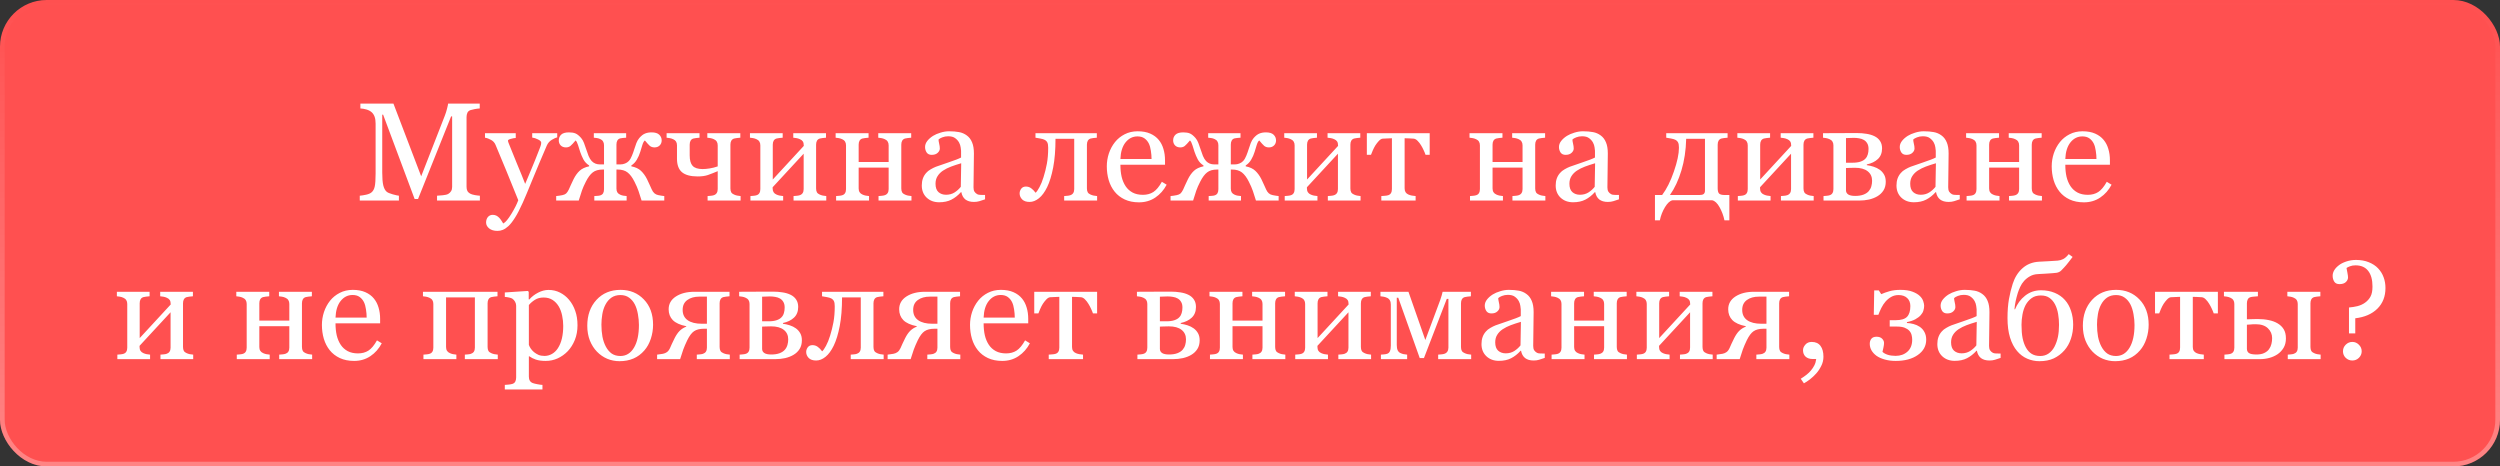 <?xml version="1.0" encoding="UTF-8"?> <svg xmlns="http://www.w3.org/2000/svg" width="536" height="100" viewBox="0 0 536 100" fill="none"><rect x="0" y="0" width="536" height="100" fill="#333333" stroke="none"/> <rect width="536" height="100" rx="10" fill="#FF5050"></rect> <rect x="0.5" y="0.5" width="535" height="99" rx="9.5" stroke="url(#paint0_linear_501_6290)" stroke-opacity="0.3"></rect> <path d="M102.885 43H93.7V41.96C94.032 41.95 94.457 41.916 94.975 41.857C95.502 41.799 95.863 41.716 96.059 41.608C96.361 41.423 96.581 41.213 96.718 40.978C96.864 40.734 96.938 40.432 96.938 40.07V24.953H96.718L89.628 42.663H88.895L82.143 24.587H81.952V36.994C81.952 38.195 82.025 39.108 82.172 39.733C82.328 40.358 82.562 40.808 82.875 41.081C83.09 41.286 83.534 41.481 84.208 41.667C84.882 41.852 85.321 41.95 85.526 41.96V43H77.133V41.96C77.572 41.921 78.031 41.848 78.51 41.74C78.998 41.633 79.374 41.472 79.638 41.257C79.98 40.983 80.214 40.563 80.341 39.997C80.468 39.431 80.531 38.483 80.531 37.155V26.52C80.531 25.905 80.458 25.402 80.311 25.012C80.165 24.621 79.955 24.304 79.682 24.06C79.379 23.796 79.008 23.601 78.568 23.474C78.129 23.347 77.694 23.273 77.265 23.254V22.214H84.355L90.302 37.8L95.385 24.763C95.57 24.284 95.727 23.786 95.853 23.269C95.99 22.741 96.064 22.39 96.073 22.214H102.855V23.254C102.582 23.264 102.23 23.308 101.801 23.386C101.381 23.464 101.073 23.537 100.878 23.605C100.546 23.723 100.321 23.918 100.204 24.191C100.087 24.465 100.028 24.763 100.028 25.085V40.07C100.028 40.412 100.087 40.7 100.204 40.935C100.321 41.169 100.546 41.374 100.878 41.55C101.054 41.648 101.366 41.74 101.815 41.828C102.265 41.906 102.621 41.95 102.885 41.96V43ZM104.218 47.717C104.218 47.228 104.35 46.828 104.613 46.516C104.887 46.213 105.224 46.062 105.624 46.062C105.937 46.062 106.205 46.12 106.43 46.237C106.654 46.355 106.854 46.506 107.03 46.691C107.177 46.838 107.333 47.038 107.499 47.292C107.665 47.546 107.797 47.756 107.895 47.922C108.383 47.658 108.964 46.97 109.638 45.856C110.321 44.743 110.814 43.767 111.117 42.927C110.189 40.612 109.35 38.542 108.598 36.716C107.846 34.89 107.06 33 106.239 31.047C106.054 30.598 105.741 30.251 105.302 30.007C104.862 29.753 104.423 29.592 103.983 29.523V28.557H110.575V29.582C110.282 29.592 109.931 29.655 109.521 29.773C109.11 29.88 108.905 30.007 108.905 30.153C108.905 30.212 108.925 30.31 108.964 30.446C109.013 30.583 109.066 30.725 109.125 30.871C109.496 31.838 110.062 33.234 110.824 35.06C111.586 36.877 112.177 38.332 112.597 39.426C113.036 38.381 113.49 37.302 113.959 36.188C114.438 35.065 114.97 33.742 115.556 32.219C115.624 32.033 115.722 31.779 115.849 31.457C115.976 31.125 116.039 30.842 116.039 30.607C116.039 30.354 115.814 30.119 115.365 29.904C114.926 29.68 114.506 29.543 114.105 29.494V28.557H119.467V29.465C119.174 29.514 118.788 29.685 118.31 29.977C117.831 30.261 117.475 30.666 117.24 31.193C116.078 33.889 115.043 36.345 114.135 38.562C113.236 40.778 112.553 42.409 112.084 43.454C111.469 44.821 110.917 45.886 110.429 46.648C109.95 47.419 109.481 48.024 109.022 48.464C108.573 48.874 108.163 49.148 107.792 49.284C107.431 49.431 107.055 49.504 106.664 49.504C105.902 49.504 105.302 49.323 104.862 48.962C104.433 48.601 104.218 48.185 104.218 47.717ZM142.421 43H137.558C137.313 42.199 137.094 41.516 136.898 40.949C136.703 40.373 136.415 39.709 136.034 38.957C135.575 38.039 135.077 37.375 134.54 36.965C134.013 36.555 133.314 36.35 132.445 36.35H132.167V40.422C132.167 40.754 132.23 41.027 132.357 41.242C132.494 41.457 132.699 41.623 132.973 41.74C133.178 41.838 133.393 41.906 133.617 41.945C133.852 41.984 134.096 42.014 134.35 42.033V43H127.421V42.033C127.646 42.014 127.87 41.999 128.095 41.989C128.329 41.98 128.534 41.945 128.71 41.887C128.983 41.799 129.184 41.648 129.311 41.433C129.438 41.208 129.501 40.92 129.501 40.568V36.35H129.223C128.314 36.35 127.602 36.555 127.084 36.965C126.566 37.365 126.073 38.029 125.604 38.957C125.253 39.641 124.975 40.27 124.77 40.847C124.574 41.423 124.345 42.141 124.081 43H119.247V42.033C119.413 42.014 119.623 41.989 119.877 41.96C120.141 41.921 120.365 41.882 120.551 41.843C120.902 41.774 121.176 41.657 121.371 41.491C121.566 41.315 121.762 41.027 121.957 40.627C122.055 40.402 122.191 40.095 122.367 39.704C122.543 39.304 122.748 38.869 122.982 38.4C123.344 37.678 123.769 37.087 124.257 36.628C124.745 36.169 125.429 35.847 126.308 35.661V35.471C125.78 35.139 125.37 34.704 125.077 34.167C124.794 33.62 124.564 33.083 124.389 32.556C124.242 32.097 124.091 31.618 123.935 31.12C123.778 30.612 123.603 30.275 123.407 30.109C122.919 30.695 122.548 31.091 122.294 31.296C122.04 31.501 121.718 31.604 121.327 31.604C120.868 31.604 120.497 31.462 120.214 31.179C119.94 30.886 119.804 30.529 119.804 30.109C119.804 29.611 119.97 29.201 120.302 28.879C120.644 28.547 121.2 28.381 121.972 28.381C122.538 28.381 123.002 28.454 123.363 28.601C123.734 28.747 124.145 29.074 124.594 29.582C124.838 29.865 125.043 30.222 125.209 30.651C125.375 31.071 125.536 31.53 125.692 32.028C125.839 32.497 126.005 32.966 126.19 33.435C126.386 33.894 126.61 34.26 126.864 34.533C127.099 34.777 127.362 34.958 127.655 35.075C127.948 35.192 128.275 35.251 128.637 35.251H129.501V31.135C129.501 30.812 129.433 30.544 129.296 30.329C129.169 30.105 128.969 29.934 128.695 29.816C128.441 29.699 128.197 29.626 127.963 29.597C127.729 29.567 127.514 29.543 127.318 29.523V28.557H134.247V29.523C133.944 29.543 133.7 29.562 133.515 29.582C133.329 29.592 133.144 29.621 132.958 29.67C132.685 29.748 132.484 29.904 132.357 30.139C132.23 30.363 132.167 30.646 132.167 30.988V35.251H133.031C133.354 35.251 133.676 35.188 133.998 35.06C134.32 34.934 134.589 34.758 134.804 34.533C135.077 34.24 135.307 33.855 135.492 33.376C135.688 32.898 135.849 32.448 135.976 32.028C136.122 31.55 136.278 31.096 136.444 30.666C136.62 30.227 136.83 29.865 137.074 29.582C137.494 29.104 137.904 28.786 138.305 28.63C138.705 28.464 139.169 28.381 139.696 28.381C140.448 28.381 140.995 28.547 141.337 28.879C141.688 29.211 141.864 29.621 141.864 30.109C141.864 30.539 141.723 30.895 141.439 31.179C141.156 31.462 140.79 31.604 140.341 31.604C139.921 31.604 139.579 31.491 139.315 31.267C139.062 31.042 138.71 30.656 138.261 30.109C138.046 30.275 137.86 30.617 137.704 31.135C137.548 31.643 137.406 32.111 137.279 32.541C137.094 33.147 136.845 33.713 136.532 34.24C136.229 34.758 135.839 35.168 135.36 35.471V35.661C136.249 35.837 136.938 36.159 137.426 36.628C137.924 37.097 138.354 37.688 138.715 38.4C138.891 38.742 139.086 39.162 139.301 39.66C139.525 40.148 139.672 40.471 139.74 40.627C139.887 40.959 140.072 41.227 140.297 41.433C140.531 41.638 140.805 41.77 141.117 41.828C141.361 41.877 141.601 41.921 141.835 41.96C142.069 41.999 142.265 42.023 142.421 42.033V43ZM158.783 43H151.708V42.033C151.933 42.014 152.162 41.994 152.396 41.975C152.641 41.955 152.851 41.916 153.026 41.857C153.3 41.77 153.51 41.618 153.656 41.403C153.803 41.179 153.876 40.891 153.876 40.539V36.701C153.085 37.033 152.387 37.307 151.781 37.522C151.176 37.727 150.448 37.829 149.599 37.829C148.065 37.829 146.938 37.526 146.215 36.921C145.502 36.315 145.146 35.353 145.146 34.035V31.164C145.146 30.832 145.077 30.559 144.94 30.344C144.804 30.129 144.599 29.963 144.325 29.846C144.071 29.729 143.822 29.65 143.578 29.611C143.344 29.572 143.124 29.543 142.919 29.523V28.557H149.979V29.523C149.696 29.543 149.447 29.567 149.232 29.597C149.027 29.626 148.837 29.66 148.661 29.699C148.388 29.777 148.188 29.934 148.061 30.168C147.934 30.393 147.87 30.676 147.87 31.018V33.303C147.87 34.348 148.08 35.1 148.5 35.559C148.93 36.018 149.643 36.247 150.639 36.247C151.078 36.247 151.576 36.203 152.133 36.115C152.699 36.027 153.28 35.881 153.876 35.676V31.164C153.876 30.842 153.808 30.573 153.671 30.358C153.534 30.134 153.329 29.963 153.056 29.846C152.802 29.729 152.553 29.65 152.309 29.611C152.074 29.572 151.854 29.543 151.649 29.523V28.557H158.725V29.523C158.441 29.543 158.192 29.567 157.978 29.597C157.772 29.626 157.582 29.66 157.406 29.699C157.133 29.777 156.928 29.934 156.791 30.168C156.664 30.393 156.601 30.676 156.601 31.018V40.393C156.601 40.734 156.659 41.013 156.776 41.227C156.894 41.433 157.094 41.594 157.377 41.711C157.582 41.809 157.802 41.882 158.036 41.931C158.28 41.98 158.529 42.014 158.783 42.033V43ZM177.152 43H170.136V42.033C170.36 42.014 170.59 41.994 170.824 41.975C171.068 41.955 171.278 41.916 171.454 41.857C171.728 41.77 171.938 41.618 172.084 41.403C172.23 41.179 172.304 40.891 172.304 40.539V32.951L165.653 40.144V40.393C165.653 40.725 165.722 40.998 165.858 41.213C165.995 41.428 166.2 41.594 166.474 41.711C166.688 41.809 166.913 41.882 167.147 41.931C167.392 41.98 167.646 42.014 167.909 42.033V43H160.893V42.033C161.117 42.014 161.347 41.994 161.581 41.975C161.825 41.955 162.035 41.916 162.211 41.857C162.484 41.77 162.685 41.618 162.812 41.403C162.948 41.179 163.017 40.891 163.017 40.539V31.164C163.017 30.842 162.948 30.573 162.812 30.358C162.675 30.134 162.47 29.963 162.196 29.846C161.942 29.729 161.693 29.65 161.449 29.611C161.215 29.572 160.995 29.543 160.79 29.523V28.557H167.807V29.523C167.523 29.543 167.274 29.567 167.06 29.597C166.854 29.626 166.664 29.66 166.488 29.699C166.215 29.777 166.01 29.934 165.873 30.168C165.746 30.393 165.683 30.676 165.683 31.018V38.488L172.333 31.281C172.333 30.852 172.265 30.534 172.128 30.329C171.991 30.124 171.786 29.963 171.513 29.846C171.259 29.729 171.005 29.65 170.751 29.611C170.507 29.572 170.282 29.543 170.077 29.523V28.557H177.094V29.523C176.811 29.543 176.562 29.567 176.347 29.597C176.142 29.626 175.951 29.66 175.775 29.699C175.502 29.777 175.297 29.934 175.16 30.168C175.033 30.393 174.97 30.676 174.97 31.018V40.393C174.97 40.734 175.028 41.013 175.146 41.227C175.263 41.433 175.463 41.594 175.746 41.711C175.951 41.809 176.171 41.882 176.405 41.931C176.649 41.98 176.898 42.014 177.152 42.033V43ZM195.419 43H188.358V42.033C188.583 42.014 188.812 41.994 189.047 41.975C189.291 41.955 189.501 41.916 189.677 41.857C189.95 41.77 190.16 41.618 190.307 41.403C190.453 41.179 190.526 40.891 190.526 40.539V35.94H184.096V40.393C184.096 40.725 184.164 40.998 184.301 41.213C184.438 41.428 184.643 41.594 184.916 41.711C185.121 41.809 185.341 41.882 185.575 41.931C185.819 41.98 186.068 42.014 186.322 42.033V43H179.262V42.033C179.486 42.014 179.716 41.994 179.95 41.975C180.194 41.955 180.404 41.916 180.58 41.857C180.854 41.77 181.054 41.618 181.181 41.403C181.317 41.179 181.386 40.891 181.386 40.539V31.164C181.386 30.842 181.317 30.573 181.181 30.358C181.044 30.134 180.839 29.963 180.565 29.846C180.312 29.729 180.062 29.65 179.818 29.611C179.584 29.572 179.364 29.543 179.159 29.523V28.557H186.22V29.523C185.937 29.543 185.688 29.567 185.473 29.597C185.268 29.626 185.077 29.66 184.901 29.699C184.628 29.777 184.423 29.934 184.286 30.168C184.159 30.393 184.096 30.676 184.096 31.018V34.738H190.526V31.164C190.526 30.842 190.458 30.573 190.321 30.358C190.185 30.134 189.979 29.963 189.706 29.846C189.452 29.729 189.203 29.65 188.959 29.611C188.725 29.572 188.505 29.543 188.3 29.523V28.557H195.36V29.523C195.077 29.543 194.828 29.567 194.613 29.597C194.408 29.626 194.218 29.66 194.042 29.699C193.769 29.777 193.563 29.934 193.427 30.168C193.3 30.393 193.236 30.676 193.236 31.018V40.393C193.236 40.734 193.295 41.013 193.412 41.227C193.529 41.433 193.729 41.594 194.013 41.711C194.218 41.809 194.438 41.882 194.672 41.931C194.916 41.98 195.165 42.014 195.419 42.033V43ZM211.195 42.736C210.736 42.902 210.331 43.034 209.979 43.132C209.638 43.239 209.247 43.293 208.808 43.293C208.046 43.293 207.436 43.117 206.977 42.766C206.527 42.404 206.239 41.882 206.112 41.198H206.024C205.39 41.901 204.706 42.438 203.974 42.81C203.251 43.181 202.377 43.366 201.352 43.366C200.268 43.366 199.374 43.034 198.671 42.37C197.978 41.706 197.631 40.837 197.631 39.763C197.631 39.206 197.709 38.708 197.865 38.269C198.021 37.829 198.256 37.434 198.568 37.082C198.812 36.789 199.135 36.53 199.535 36.306C199.936 36.071 200.312 35.886 200.663 35.749C201.103 35.583 201.991 35.275 203.329 34.826C204.677 34.377 205.585 34.025 206.054 33.772V32.321C206.054 32.194 206.024 31.95 205.966 31.589C205.917 31.227 205.805 30.886 205.629 30.564C205.434 30.202 205.155 29.89 204.794 29.626C204.442 29.352 203.939 29.216 203.285 29.216C202.836 29.216 202.416 29.294 202.025 29.45C201.645 29.597 201.376 29.753 201.22 29.919C201.22 30.114 201.264 30.402 201.352 30.783C201.449 31.164 201.498 31.516 201.498 31.838C201.498 32.18 201.342 32.492 201.029 32.775C200.727 33.059 200.302 33.2 199.755 33.2C199.267 33.2 198.905 33.029 198.671 32.688C198.446 32.336 198.334 31.945 198.334 31.516C198.334 31.066 198.49 30.637 198.803 30.227C199.125 29.816 199.54 29.45 200.048 29.128C200.487 28.855 201.02 28.625 201.645 28.439C202.27 28.244 202.88 28.146 203.476 28.146C204.296 28.146 205.009 28.205 205.614 28.322C206.229 28.43 206.786 28.669 207.284 29.04C207.782 29.401 208.158 29.895 208.412 30.52C208.676 31.135 208.808 31.931 208.808 32.907C208.808 34.304 208.793 35.544 208.764 36.628C208.734 37.702 208.72 38.879 208.72 40.158C208.72 40.539 208.783 40.842 208.91 41.066C209.047 41.291 209.252 41.481 209.525 41.638C209.672 41.726 209.901 41.774 210.214 41.784C210.536 41.794 210.863 41.799 211.195 41.799V42.736ZM206.083 35.002C205.253 35.246 204.525 35.485 203.9 35.72C203.275 35.954 202.694 36.247 202.157 36.599C201.669 36.931 201.283 37.326 201 37.785C200.717 38.234 200.575 38.772 200.575 39.397C200.575 40.207 200.785 40.803 201.205 41.184C201.635 41.565 202.177 41.755 202.831 41.755C203.524 41.755 204.135 41.589 204.662 41.257C205.189 40.915 205.634 40.515 205.995 40.056L206.083 35.002ZM235.219 43H228.158V42.033C228.383 42.014 228.612 41.994 228.847 41.975C229.081 41.955 229.286 41.916 229.462 41.857C229.735 41.77 229.945 41.618 230.092 41.403C230.238 41.179 230.312 40.891 230.312 40.539V29.758H226.298C226.298 32.141 226.132 34.191 225.8 35.91C225.468 37.629 225.038 39.03 224.511 40.114C223.993 41.179 223.407 41.975 222.753 42.502C222.099 43.029 221.43 43.293 220.746 43.293C220.043 43.293 219.511 43.112 219.149 42.751C218.788 42.38 218.607 41.95 218.607 41.462C218.607 41.11 218.72 40.778 218.944 40.466C219.179 40.153 219.516 39.997 219.955 39.997C220.365 39.997 220.736 40.114 221.068 40.349C221.4 40.583 221.723 40.91 222.035 41.33C222.27 41.115 222.543 40.72 222.855 40.144C223.178 39.558 223.471 38.835 223.734 37.976C224.027 37.048 224.267 36.086 224.452 35.09C224.638 34.094 224.73 32.951 224.73 31.662C224.73 31.154 224.667 30.778 224.54 30.534C224.413 30.29 224.213 30.1 223.939 29.963C223.754 29.865 223.451 29.777 223.031 29.699C222.611 29.611 222.27 29.553 222.006 29.523V28.557H235.16V29.523C234.877 29.543 234.628 29.567 234.413 29.597C234.208 29.626 234.018 29.66 233.842 29.699C233.568 29.777 233.363 29.934 233.227 30.168C233.1 30.393 233.036 30.676 233.036 31.018V40.393C233.036 40.734 233.095 41.013 233.212 41.227C233.329 41.433 233.529 41.594 233.812 41.711C234.018 41.809 234.237 41.882 234.472 41.931C234.716 41.98 234.965 42.014 235.219 42.033V43ZM250.131 39.602C249.525 40.754 248.715 41.672 247.699 42.355C246.684 43.039 245.517 43.381 244.198 43.381C243.036 43.381 242.016 43.176 241.137 42.766C240.268 42.355 239.55 41.799 238.983 41.096C238.417 40.393 237.992 39.572 237.709 38.635C237.436 37.697 237.299 36.706 237.299 35.661C237.299 34.724 237.445 33.806 237.738 32.907C238.041 31.999 238.48 31.184 239.057 30.461C239.613 29.768 240.302 29.211 241.122 28.791C241.952 28.361 242.88 28.146 243.905 28.146C244.96 28.146 245.863 28.312 246.615 28.645C247.367 28.977 247.978 29.431 248.446 30.007C248.896 30.554 249.228 31.198 249.442 31.94C249.667 32.683 249.779 33.488 249.779 34.357V35.324H240.214C240.214 36.272 240.302 37.131 240.478 37.902C240.663 38.674 240.951 39.352 241.342 39.938C241.723 40.505 242.221 40.954 242.836 41.286C243.451 41.608 244.184 41.77 245.033 41.77C245.902 41.77 246.649 41.569 247.274 41.169C247.909 40.759 248.52 40.026 249.105 38.972L250.131 39.602ZM246.894 34.094C246.894 33.547 246.845 32.961 246.747 32.336C246.659 31.711 246.513 31.189 246.308 30.769C246.083 30.319 245.775 29.953 245.385 29.67C244.994 29.387 244.491 29.245 243.876 29.245C242.851 29.245 241.996 29.675 241.312 30.534C240.639 31.384 240.272 32.57 240.214 34.094H246.894ZM274.14 43H269.276C269.032 42.199 268.812 41.516 268.617 40.949C268.422 40.373 268.134 39.709 267.753 38.957C267.294 38.039 266.796 37.375 266.259 36.965C265.731 36.555 265.033 36.35 264.164 36.35H263.886V40.422C263.886 40.754 263.949 41.027 264.076 41.242C264.213 41.457 264.418 41.623 264.691 41.74C264.896 41.838 265.111 41.906 265.336 41.945C265.57 41.984 265.814 42.014 266.068 42.033V43H259.14V42.033C259.364 42.014 259.589 41.999 259.813 41.989C260.048 41.98 260.253 41.945 260.429 41.887C260.702 41.799 260.902 41.648 261.029 41.433C261.156 41.208 261.22 40.92 261.22 40.568V36.35H260.941C260.033 36.35 259.32 36.555 258.803 36.965C258.285 37.365 257.792 38.029 257.323 38.957C256.972 39.641 256.693 40.27 256.488 40.847C256.293 41.423 256.063 42.141 255.8 43H250.966V42.033C251.132 42.014 251.342 41.989 251.596 41.96C251.859 41.921 252.084 41.882 252.27 41.843C252.621 41.774 252.895 41.657 253.09 41.491C253.285 41.315 253.48 41.027 253.676 40.627C253.773 40.402 253.91 40.095 254.086 39.704C254.262 39.304 254.467 38.869 254.701 38.4C255.062 37.678 255.487 37.087 255.976 36.628C256.464 36.169 257.147 35.847 258.026 35.661V35.471C257.499 35.139 257.089 34.704 256.796 34.167C256.513 33.62 256.283 33.083 256.107 32.556C255.961 32.097 255.81 31.618 255.653 31.12C255.497 30.612 255.321 30.275 255.126 30.109C254.638 30.695 254.267 31.091 254.013 31.296C253.759 31.501 253.437 31.604 253.046 31.604C252.587 31.604 252.216 31.462 251.933 31.179C251.659 30.886 251.522 30.529 251.522 30.109C251.522 29.611 251.688 29.201 252.021 28.879C252.362 28.547 252.919 28.381 253.69 28.381C254.257 28.381 254.721 28.454 255.082 28.601C255.453 28.747 255.863 29.074 256.312 29.582C256.557 29.865 256.762 30.222 256.928 30.651C257.094 31.071 257.255 31.53 257.411 32.028C257.558 32.497 257.724 32.966 257.909 33.435C258.104 33.894 258.329 34.26 258.583 34.533C258.817 34.777 259.081 34.958 259.374 35.075C259.667 35.192 259.994 35.251 260.355 35.251H261.22V31.135C261.22 30.812 261.151 30.544 261.015 30.329C260.888 30.105 260.688 29.934 260.414 29.816C260.16 29.699 259.916 29.626 259.682 29.597C259.447 29.567 259.232 29.543 259.037 29.523V28.557H265.966V29.523C265.663 29.543 265.419 29.562 265.233 29.582C265.048 29.592 264.862 29.621 264.677 29.67C264.403 29.748 264.203 29.904 264.076 30.139C263.949 30.363 263.886 30.646 263.886 30.988V35.251H264.75C265.072 35.251 265.395 35.188 265.717 35.06C266.039 34.934 266.308 34.758 266.522 34.533C266.796 34.24 267.025 33.855 267.211 33.376C267.406 32.898 267.567 32.448 267.694 32.028C267.841 31.55 267.997 31.096 268.163 30.666C268.339 30.227 268.549 29.865 268.793 29.582C269.213 29.104 269.623 28.786 270.023 28.63C270.424 28.464 270.888 28.381 271.415 28.381C272.167 28.381 272.714 28.547 273.056 28.879C273.407 29.211 273.583 29.621 273.583 30.109C273.583 30.539 273.441 30.895 273.158 31.179C272.875 31.462 272.509 31.604 272.06 31.604C271.64 31.604 271.298 31.491 271.034 31.267C270.78 31.042 270.429 30.656 269.979 30.109C269.765 30.275 269.579 30.617 269.423 31.135C269.267 31.643 269.125 32.111 268.998 32.541C268.812 33.147 268.563 33.713 268.251 34.24C267.948 34.758 267.558 35.168 267.079 35.471V35.661C267.968 35.837 268.656 36.159 269.145 36.628C269.643 37.097 270.072 37.688 270.434 38.4C270.609 38.742 270.805 39.162 271.02 39.66C271.244 40.148 271.391 40.471 271.459 40.627C271.605 40.959 271.791 41.227 272.016 41.433C272.25 41.638 272.523 41.77 272.836 41.828C273.08 41.877 273.319 41.921 273.554 41.96C273.788 41.999 273.983 42.023 274.14 42.033V43ZM291.703 43H284.687V42.033C284.911 42.014 285.141 41.994 285.375 41.975C285.619 41.955 285.829 41.916 286.005 41.857C286.278 41.77 286.488 41.618 286.635 41.403C286.781 41.179 286.854 40.891 286.854 40.539V32.951L280.204 40.144V40.393C280.204 40.725 280.272 40.998 280.409 41.213C280.546 41.428 280.751 41.594 281.024 41.711C281.239 41.809 281.464 41.882 281.698 41.931C281.942 41.98 282.196 42.014 282.46 42.033V43H275.443V42.033C275.668 42.014 275.897 41.994 276.132 41.975C276.376 41.955 276.586 41.916 276.762 41.857C277.035 41.77 277.235 41.618 277.362 41.403C277.499 41.179 277.567 40.891 277.567 40.539V31.164C277.567 30.842 277.499 30.573 277.362 30.358C277.226 30.134 277.021 29.963 276.747 29.846C276.493 29.729 276.244 29.65 276 29.611C275.766 29.572 275.546 29.543 275.341 29.523V28.557H282.357V29.523C282.074 29.543 281.825 29.567 281.61 29.597C281.405 29.626 281.215 29.66 281.039 29.699C280.766 29.777 280.561 29.934 280.424 30.168C280.297 30.393 280.233 30.676 280.233 31.018V38.488L286.884 31.281C286.884 30.852 286.815 30.534 286.679 30.329C286.542 30.124 286.337 29.963 286.063 29.846C285.81 29.729 285.556 29.65 285.302 29.611C285.058 29.572 284.833 29.543 284.628 29.523V28.557H291.645V29.523C291.361 29.543 291.112 29.567 290.897 29.597C290.692 29.626 290.502 29.66 290.326 29.699C290.053 29.777 289.848 29.934 289.711 30.168C289.584 30.393 289.521 30.676 289.521 31.018V40.393C289.521 40.734 289.579 41.013 289.696 41.227C289.813 41.433 290.014 41.594 290.297 41.711C290.502 41.809 290.722 41.882 290.956 41.931C291.2 41.98 291.449 42.014 291.703 42.033V43ZM306.527 33.185H305.634C305.546 32.912 305.414 32.59 305.238 32.219C305.072 31.848 304.887 31.496 304.682 31.164C304.467 30.803 304.223 30.485 303.949 30.212C303.686 29.929 303.407 29.768 303.114 29.729C302.812 29.699 302.475 29.68 302.104 29.67C301.732 29.65 301.415 29.641 301.151 29.641V40.393C301.151 40.725 301.22 40.998 301.356 41.213C301.493 41.428 301.698 41.594 301.972 41.711C302.187 41.809 302.431 41.882 302.704 41.931C302.978 41.98 303.246 42.014 303.51 42.033V43H296.156V42.033C296.381 42.014 296.635 41.994 296.918 41.975C297.211 41.955 297.445 41.916 297.621 41.857C297.895 41.77 298.095 41.618 298.222 41.403C298.358 41.179 298.427 40.891 298.427 40.539V29.641C298.114 29.65 297.763 29.665 297.372 29.685C296.981 29.694 296.674 29.709 296.449 29.729C296.195 29.748 295.922 29.909 295.629 30.212C295.346 30.515 295.097 30.832 294.882 31.164C294.677 31.496 294.486 31.867 294.311 32.277C294.135 32.678 294.013 32.98 293.944 33.185H293.051V28.557H306.527V33.185ZM331.327 43H324.267V42.033C324.491 42.014 324.721 41.994 324.955 41.975C325.199 41.955 325.409 41.916 325.585 41.857C325.858 41.77 326.068 41.618 326.215 41.403C326.361 41.179 326.435 40.891 326.435 40.539V35.94H320.004V40.393C320.004 40.725 320.072 40.998 320.209 41.213C320.346 41.428 320.551 41.594 320.824 41.711C321.029 41.809 321.249 41.882 321.483 41.931C321.728 41.98 321.977 42.014 322.23 42.033V43H315.17V42.033C315.395 42.014 315.624 41.994 315.858 41.975C316.103 41.955 316.312 41.916 316.488 41.857C316.762 41.77 316.962 41.618 317.089 41.403C317.226 41.179 317.294 40.891 317.294 40.539V31.164C317.294 30.842 317.226 30.573 317.089 30.358C316.952 30.134 316.747 29.963 316.474 29.846C316.22 29.729 315.971 29.65 315.727 29.611C315.492 29.572 315.272 29.543 315.067 29.523V28.557H322.128V29.523C321.845 29.543 321.596 29.567 321.381 29.597C321.176 29.626 320.985 29.66 320.81 29.699C320.536 29.777 320.331 29.934 320.194 30.168C320.067 30.393 320.004 30.676 320.004 31.018V34.738H326.435V31.164C326.435 30.842 326.366 30.573 326.229 30.358C326.093 30.134 325.888 29.963 325.614 29.846C325.36 29.729 325.111 29.65 324.867 29.611C324.633 29.572 324.413 29.543 324.208 29.523V28.557H331.269V29.523C330.985 29.543 330.736 29.567 330.521 29.597C330.316 29.626 330.126 29.66 329.95 29.699C329.677 29.777 329.472 29.934 329.335 30.168C329.208 30.393 329.145 30.676 329.145 31.018V40.393C329.145 40.734 329.203 41.013 329.32 41.227C329.438 41.433 329.638 41.594 329.921 41.711C330.126 41.809 330.346 41.882 330.58 41.931C330.824 41.98 331.073 42.014 331.327 42.033V43ZM347.104 42.736C346.645 42.902 346.239 43.034 345.888 43.132C345.546 43.239 345.155 43.293 344.716 43.293C343.954 43.293 343.344 43.117 342.885 42.766C342.436 42.404 342.147 41.882 342.021 41.198H341.933C341.298 41.901 340.614 42.438 339.882 42.81C339.159 43.181 338.285 43.366 337.26 43.366C336.176 43.366 335.282 43.034 334.579 42.37C333.886 41.706 333.539 40.837 333.539 39.763C333.539 39.206 333.617 38.708 333.773 38.269C333.93 37.829 334.164 37.434 334.477 37.082C334.721 36.789 335.043 36.53 335.443 36.306C335.844 36.071 336.22 35.886 336.571 35.749C337.011 35.583 337.899 35.275 339.237 34.826C340.585 34.377 341.493 34.025 341.962 33.772V32.321C341.962 32.194 341.933 31.95 341.874 31.589C341.825 31.227 341.713 30.886 341.537 30.564C341.342 30.202 341.063 29.89 340.702 29.626C340.351 29.352 339.848 29.216 339.193 29.216C338.744 29.216 338.324 29.294 337.934 29.45C337.553 29.597 337.284 29.753 337.128 29.919C337.128 30.114 337.172 30.402 337.26 30.783C337.357 31.164 337.406 31.516 337.406 31.838C337.406 32.18 337.25 32.492 336.938 32.775C336.635 33.059 336.21 33.2 335.663 33.2C335.175 33.2 334.813 33.029 334.579 32.688C334.354 32.336 334.242 31.945 334.242 31.516C334.242 31.066 334.398 30.637 334.711 30.227C335.033 29.816 335.448 29.45 335.956 29.128C336.396 28.855 336.928 28.625 337.553 28.439C338.178 28.244 338.788 28.146 339.384 28.146C340.204 28.146 340.917 28.205 341.522 28.322C342.138 28.43 342.694 28.669 343.192 29.04C343.69 29.401 344.066 29.895 344.32 30.52C344.584 31.135 344.716 31.931 344.716 32.907C344.716 34.304 344.701 35.544 344.672 36.628C344.643 37.702 344.628 38.879 344.628 40.158C344.628 40.539 344.691 40.842 344.818 41.066C344.955 41.291 345.16 41.481 345.434 41.638C345.58 41.726 345.81 41.774 346.122 41.784C346.444 41.794 346.771 41.799 347.104 41.799V42.736ZM341.991 35.002C341.161 35.246 340.434 35.485 339.809 35.72C339.184 35.954 338.603 36.247 338.065 36.599C337.577 36.931 337.191 37.326 336.908 37.785C336.625 38.234 336.483 38.772 336.483 39.397C336.483 40.207 336.693 40.803 337.113 41.184C337.543 41.565 338.085 41.755 338.739 41.755C339.433 41.755 340.043 41.589 340.57 41.257C341.098 40.915 341.542 40.515 341.903 40.056L341.991 35.002ZM356.361 41.813C357.328 40.534 358.168 38.855 358.881 36.774C359.604 34.694 359.965 32.99 359.965 31.662C359.965 31.154 359.901 30.778 359.774 30.534C359.647 30.29 359.447 30.1 359.174 29.963C358.988 29.865 358.686 29.777 358.266 29.699C357.846 29.611 357.504 29.553 357.24 29.523V28.557H370.395V29.523C370.111 29.543 369.862 29.567 369.647 29.597C369.442 29.626 369.252 29.66 369.076 29.699C368.803 29.777 368.598 29.934 368.461 30.168C368.334 30.393 368.271 30.676 368.271 31.018V40.378C368.271 40.895 368.368 41.267 368.563 41.491C368.769 41.706 369.193 41.813 369.838 41.813H370.775V47.233H369.721C369.516 46.247 369.169 45.315 368.681 44.435C368.192 43.557 367.665 43.059 367.099 42.941H358.588C358.061 43.029 357.523 43.518 356.977 44.406C356.439 45.295 356.073 46.237 355.878 47.233H354.823V41.813H356.361ZM358.031 41.813H364.345C364.774 41.813 365.082 41.74 365.268 41.594C365.453 41.438 365.546 41.203 365.546 40.891V29.758H361.518C361.459 32.228 361.117 34.494 360.492 36.555C359.877 38.605 359.057 40.358 358.031 41.813ZM388.852 43H381.835V42.033C382.06 42.014 382.289 41.994 382.523 41.975C382.768 41.955 382.978 41.916 383.153 41.857C383.427 41.77 383.637 41.618 383.783 41.403C383.93 41.179 384.003 40.891 384.003 40.539V32.951L377.353 40.144V40.393C377.353 40.725 377.421 40.998 377.558 41.213C377.694 41.428 377.899 41.594 378.173 41.711C378.388 41.809 378.612 41.882 378.847 41.931C379.091 41.98 379.345 42.014 379.608 42.033V43H372.592V42.033C372.816 42.014 373.046 41.994 373.28 41.975C373.524 41.955 373.734 41.916 373.91 41.857C374.184 41.77 374.384 41.618 374.511 41.403C374.647 41.179 374.716 40.891 374.716 40.539V31.164C374.716 30.842 374.647 30.573 374.511 30.358C374.374 30.134 374.169 29.963 373.896 29.846C373.642 29.729 373.393 29.65 373.148 29.611C372.914 29.572 372.694 29.543 372.489 29.523V28.557H379.506V29.523C379.223 29.543 378.974 29.567 378.759 29.597C378.554 29.626 378.363 29.66 378.188 29.699C377.914 29.777 377.709 29.934 377.572 30.168C377.445 30.393 377.382 30.676 377.382 31.018V38.488L384.032 31.281C384.032 30.852 383.964 30.534 383.827 30.329C383.69 30.124 383.485 29.963 383.212 29.846C382.958 29.729 382.704 29.65 382.45 29.611C382.206 29.572 381.981 29.543 381.776 29.523V28.557H388.793V29.523C388.51 29.543 388.261 29.567 388.046 29.597C387.841 29.626 387.65 29.66 387.475 29.699C387.201 29.777 386.996 29.934 386.859 30.168C386.732 30.393 386.669 30.676 386.669 31.018V40.393C386.669 40.734 386.728 41.013 386.845 41.227C386.962 41.433 387.162 41.594 387.445 41.711C387.65 41.809 387.87 41.882 388.104 41.931C388.349 41.98 388.598 42.014 388.852 42.033V43ZM401.376 38.752C401.376 37.893 401.059 37.214 400.424 36.716C399.789 36.218 398.881 35.969 397.699 35.969C397.182 35.969 396.771 35.978 396.469 35.998C396.176 36.018 395.946 36.027 395.78 36.027V40.803C395.78 41.184 395.941 41.481 396.264 41.696C396.586 41.901 397.079 42.004 397.743 42.004C398.446 42.004 399.042 41.911 399.53 41.726C400.019 41.54 400.399 41.286 400.673 40.964C400.937 40.651 401.117 40.31 401.215 39.938C401.322 39.567 401.376 39.172 401.376 38.752ZM404.306 38.972C404.306 39.685 404.145 40.3 403.822 40.817C403.5 41.335 403.056 41.76 402.489 42.092C401.972 42.395 401.381 42.624 400.717 42.78C400.053 42.927 399.345 43 398.593 43H390.961V42.033C391.186 42.014 391.415 41.994 391.649 41.975C391.894 41.955 392.104 41.916 392.279 41.857C392.553 41.77 392.753 41.618 392.88 41.403C393.017 41.179 393.085 40.891 393.085 40.539V31.164C393.085 30.842 393.017 30.573 392.88 30.358C392.743 30.134 392.538 29.963 392.265 29.846C392.011 29.729 391.762 29.65 391.518 29.611C391.283 29.572 391.063 29.543 390.858 29.523V28.557C391.728 28.557 392.802 28.552 394.081 28.542C395.37 28.532 396.713 28.527 398.109 28.527C398.852 28.527 399.54 28.581 400.175 28.689C400.819 28.786 401.391 28.957 401.889 29.201C402.406 29.455 402.807 29.802 403.09 30.241C403.373 30.671 403.515 31.193 403.515 31.809C403.515 32.775 403.212 33.542 402.606 34.108C402.011 34.665 401.225 35.046 400.248 35.251V35.412C400.746 35.48 401.234 35.593 401.713 35.749C402.201 35.905 402.636 36.12 403.017 36.394C403.407 36.677 403.72 37.028 403.954 37.448C404.188 37.858 404.306 38.366 404.306 38.972ZM400.614 31.926C400.614 31.438 400.521 31.042 400.336 30.739C400.16 30.427 399.921 30.183 399.618 30.007C399.315 29.831 398.974 29.714 398.593 29.655C398.222 29.587 397.836 29.553 397.436 29.553C397.182 29.553 396.898 29.562 396.586 29.582C396.283 29.592 396.015 29.602 395.78 29.611V34.885H397.201C397.875 34.885 398.441 34.807 398.9 34.65C399.359 34.494 399.706 34.284 399.94 34.02C400.185 33.767 400.355 33.464 400.453 33.112C400.561 32.761 400.614 32.365 400.614 31.926ZM420.17 42.736C419.711 42.902 419.306 43.034 418.954 43.132C418.612 43.239 418.222 43.293 417.782 43.293C417.021 43.293 416.41 43.117 415.951 42.766C415.502 42.404 415.214 41.882 415.087 41.198H414.999C414.364 41.901 413.681 42.438 412.948 42.81C412.226 43.181 411.352 43.366 410.326 43.366C409.242 43.366 408.349 43.034 407.646 42.37C406.952 41.706 406.605 40.837 406.605 39.763C406.605 39.206 406.684 38.708 406.84 38.269C406.996 37.829 407.23 37.434 407.543 37.082C407.787 36.789 408.109 36.53 408.51 36.306C408.91 36.071 409.286 35.886 409.638 35.749C410.077 35.583 410.966 35.275 412.304 34.826C413.651 34.377 414.56 34.025 415.028 33.772V32.321C415.028 32.194 414.999 31.95 414.94 31.589C414.892 31.227 414.779 30.886 414.604 30.564C414.408 30.202 414.13 29.89 413.769 29.626C413.417 29.352 412.914 29.216 412.26 29.216C411.811 29.216 411.391 29.294 411 29.45C410.619 29.597 410.351 29.753 410.194 29.919C410.194 30.114 410.238 30.402 410.326 30.783C410.424 31.164 410.473 31.516 410.473 31.838C410.473 32.18 410.316 32.492 410.004 32.775C409.701 33.059 409.276 33.2 408.729 33.2C408.241 33.2 407.88 33.029 407.646 32.688C407.421 32.336 407.309 31.945 407.309 31.516C407.309 31.066 407.465 30.637 407.777 30.227C408.1 29.816 408.515 29.45 409.022 29.128C409.462 28.855 409.994 28.625 410.619 28.439C411.244 28.244 411.854 28.146 412.45 28.146C413.271 28.146 413.983 28.205 414.589 28.322C415.204 28.43 415.761 28.669 416.259 29.04C416.757 29.401 417.133 29.895 417.387 30.52C417.65 31.135 417.782 31.931 417.782 32.907C417.782 34.304 417.768 35.544 417.738 36.628C417.709 37.702 417.694 38.879 417.694 40.158C417.694 40.539 417.758 40.842 417.885 41.066C418.021 41.291 418.227 41.481 418.5 41.638C418.646 41.726 418.876 41.774 419.188 41.784C419.511 41.794 419.838 41.799 420.17 41.799V42.736ZM415.058 35.002C414.228 35.246 413.5 35.485 412.875 35.72C412.25 35.954 411.669 36.247 411.132 36.599C410.644 36.931 410.258 37.326 409.975 37.785C409.691 38.234 409.55 38.772 409.55 39.397C409.55 40.207 409.76 40.803 410.18 41.184C410.609 41.565 411.151 41.755 411.806 41.755C412.499 41.755 413.109 41.589 413.637 41.257C414.164 40.915 414.608 40.515 414.97 40.056L415.058 35.002ZM437.792 43H430.731V42.033C430.956 42.014 431.186 41.994 431.42 41.975C431.664 41.955 431.874 41.916 432.05 41.857C432.323 41.77 432.533 41.618 432.68 41.403C432.826 41.179 432.899 40.891 432.899 40.539V35.94H426.469V40.393C426.469 40.725 426.537 40.998 426.674 41.213C426.811 41.428 427.016 41.594 427.289 41.711C427.494 41.809 427.714 41.882 427.948 41.931C428.192 41.98 428.441 42.014 428.695 42.033V43H421.635V42.033C421.859 42.014 422.089 41.994 422.323 41.975C422.567 41.955 422.777 41.916 422.953 41.857C423.227 41.77 423.427 41.618 423.554 41.403C423.69 41.179 423.759 40.891 423.759 40.539V31.164C423.759 30.842 423.69 30.573 423.554 30.358C423.417 30.134 423.212 29.963 422.938 29.846C422.685 29.729 422.436 29.65 422.191 29.611C421.957 29.572 421.737 29.543 421.532 29.523V28.557H428.593V29.523C428.31 29.543 428.061 29.567 427.846 29.597C427.641 29.626 427.45 29.66 427.274 29.699C427.001 29.777 426.796 29.934 426.659 30.168C426.532 30.393 426.469 30.676 426.469 31.018V34.738H432.899V31.164C432.899 30.842 432.831 30.573 432.694 30.358C432.558 30.134 432.353 29.963 432.079 29.846C431.825 29.729 431.576 29.65 431.332 29.611C431.098 29.572 430.878 29.543 430.673 29.523V28.557H437.733V29.523C437.45 29.543 437.201 29.567 436.986 29.597C436.781 29.626 436.591 29.66 436.415 29.699C436.142 29.777 435.937 29.934 435.8 30.168C435.673 30.393 435.609 30.676 435.609 31.018V40.393C435.609 40.734 435.668 41.013 435.785 41.227C435.902 41.433 436.103 41.594 436.386 41.711C436.591 41.809 436.811 41.882 437.045 41.931C437.289 41.98 437.538 42.014 437.792 42.033V43ZM452.719 39.602C452.113 40.754 451.303 41.672 450.287 42.355C449.271 43.039 448.104 43.381 446.786 43.381C445.624 43.381 444.604 43.176 443.725 42.766C442.855 42.355 442.138 41.799 441.571 41.096C441.005 40.393 440.58 39.572 440.297 38.635C440.023 37.697 439.887 36.706 439.887 35.661C439.887 34.724 440.033 33.806 440.326 32.907C440.629 31.999 441.068 31.184 441.645 30.461C442.201 29.768 442.89 29.211 443.71 28.791C444.54 28.361 445.468 28.146 446.493 28.146C447.548 28.146 448.451 28.312 449.203 28.645C449.955 28.977 450.565 29.431 451.034 30.007C451.483 30.554 451.815 31.198 452.03 31.94C452.255 32.683 452.367 33.488 452.367 34.357V35.324H442.802C442.802 36.272 442.89 37.131 443.065 37.902C443.251 38.674 443.539 39.352 443.93 39.938C444.311 40.505 444.809 40.954 445.424 41.286C446.039 41.608 446.771 41.77 447.621 41.77C448.49 41.77 449.237 41.569 449.862 41.169C450.497 40.759 451.107 40.026 451.693 38.972L452.719 39.602ZM449.481 34.094C449.481 33.547 449.433 32.961 449.335 32.336C449.247 31.711 449.101 31.189 448.896 30.769C448.671 30.319 448.363 29.953 447.973 29.67C447.582 29.387 447.079 29.245 446.464 29.245C445.438 29.245 444.584 29.675 443.9 30.534C443.227 31.384 442.86 32.57 442.802 34.094H449.481ZM41.42 77H34.403V76.033C34.628 76.014 34.857 75.994 35.092 75.975C35.336 75.955 35.546 75.916 35.722 75.857C35.995 75.769 36.205 75.618 36.352 75.403C36.498 75.179 36.571 74.891 36.571 74.539V66.951L29.921 74.144V74.393C29.921 74.725 29.989 74.998 30.126 75.213C30.263 75.428 30.468 75.594 30.741 75.711C30.956 75.809 31.181 75.882 31.415 75.931C31.659 75.98 31.913 76.014 32.177 76.033V77H25.16V76.033C25.385 76.014 25.614 75.994 25.849 75.975C26.093 75.955 26.303 75.916 26.479 75.857C26.752 75.769 26.952 75.618 27.079 75.403C27.216 75.179 27.284 74.891 27.284 74.539V65.164C27.284 64.842 27.216 64.573 27.079 64.358C26.942 64.134 26.737 63.963 26.464 63.846C26.21 63.728 25.961 63.65 25.717 63.611C25.482 63.572 25.263 63.543 25.058 63.523V62.557H32.074V63.523C31.791 63.543 31.542 63.567 31.327 63.597C31.122 63.626 30.932 63.66 30.756 63.699C30.482 63.777 30.277 63.934 30.141 64.168C30.014 64.393 29.95 64.676 29.95 65.018V72.488L36.601 65.281C36.601 64.852 36.532 64.534 36.395 64.329C36.259 64.124 36.054 63.963 35.78 63.846C35.526 63.728 35.273 63.65 35.019 63.611C34.774 63.572 34.55 63.543 34.345 63.523V62.557H41.361V63.523C41.078 63.543 40.829 63.567 40.614 63.597C40.409 63.626 40.219 63.66 40.043 63.699C39.77 63.777 39.565 63.934 39.428 64.168C39.301 64.393 39.237 64.676 39.237 65.018V74.393C39.237 74.734 39.296 75.013 39.413 75.228C39.53 75.433 39.73 75.594 40.014 75.711C40.219 75.809 40.438 75.882 40.673 75.931C40.917 75.98 41.166 76.014 41.42 76.033V77ZM66.923 77H59.862V76.033C60.087 76.014 60.316 75.994 60.551 75.975C60.795 75.955 61.005 75.916 61.181 75.857C61.454 75.769 61.664 75.618 61.81 75.403C61.957 75.179 62.03 74.891 62.03 74.539V69.939H55.6V74.393C55.6 74.725 55.668 74.998 55.805 75.213C55.941 75.428 56.147 75.594 56.42 75.711C56.625 75.809 56.845 75.882 57.079 75.931C57.323 75.98 57.572 76.014 57.826 76.033V77H50.766V76.033C50.99 76.014 51.22 75.994 51.454 75.975C51.698 75.955 51.908 75.916 52.084 75.857C52.357 75.769 52.558 75.618 52.685 75.403C52.821 75.179 52.89 74.891 52.89 74.539V65.164C52.89 64.842 52.821 64.573 52.685 64.358C52.548 64.134 52.343 63.963 52.069 63.846C51.815 63.728 51.566 63.65 51.322 63.611C51.088 63.572 50.868 63.543 50.663 63.523V62.557H57.724V63.523C57.44 63.543 57.191 63.567 56.977 63.597C56.772 63.626 56.581 63.66 56.405 63.699C56.132 63.777 55.927 63.934 55.79 64.168C55.663 64.393 55.6 64.676 55.6 65.018V68.738H62.03V65.164C62.03 64.842 61.962 64.573 61.825 64.358C61.688 64.134 61.483 63.963 61.21 63.846C60.956 63.728 60.707 63.65 60.463 63.611C60.228 63.572 60.009 63.543 59.804 63.523V62.557H66.864V63.523C66.581 63.543 66.332 63.567 66.117 63.597C65.912 63.626 65.722 63.66 65.546 63.699C65.272 63.777 65.067 63.934 64.931 64.168C64.804 64.393 64.74 64.676 64.74 65.018V74.393C64.74 74.734 64.799 75.013 64.916 75.228C65.033 75.433 65.233 75.594 65.517 75.711C65.722 75.809 65.941 75.882 66.176 75.931C66.42 75.98 66.669 76.014 66.923 76.033V77ZM81.85 73.602C81.244 74.754 80.434 75.672 79.418 76.356C78.402 77.039 77.235 77.381 75.917 77.381C74.755 77.381 73.734 77.176 72.856 76.766C71.986 76.356 71.269 75.799 70.702 75.096C70.136 74.393 69.711 73.572 69.428 72.635C69.154 71.697 69.018 70.706 69.018 69.661C69.018 68.724 69.164 67.806 69.457 66.907C69.76 65.999 70.199 65.184 70.775 64.461C71.332 63.768 72.02 63.211 72.841 62.791C73.671 62.361 74.599 62.147 75.624 62.147C76.679 62.147 77.582 62.312 78.334 62.645C79.086 62.977 79.696 63.431 80.165 64.007C80.614 64.554 80.946 65.198 81.161 65.94C81.386 66.683 81.498 67.488 81.498 68.357V69.324H71.933C71.933 70.272 72.02 71.131 72.196 71.902C72.382 72.674 72.67 73.353 73.061 73.939C73.441 74.505 73.939 74.954 74.555 75.286C75.17 75.608 75.902 75.769 76.752 75.769C77.621 75.769 78.368 75.569 78.993 75.169C79.628 74.759 80.238 74.026 80.824 72.972L81.85 73.602ZM78.612 68.094C78.612 67.547 78.564 66.961 78.466 66.336C78.378 65.711 78.231 65.189 78.026 64.769C77.802 64.319 77.494 63.953 77.103 63.67C76.713 63.387 76.21 63.245 75.595 63.245C74.569 63.245 73.715 63.675 73.031 64.534C72.357 65.384 71.991 66.57 71.933 68.094H78.612ZM106.723 77H99.662V76.033C99.887 76.014 100.116 75.994 100.351 75.975C100.585 75.955 100.79 75.916 100.966 75.857C101.239 75.769 101.449 75.618 101.596 75.403C101.742 75.179 101.815 74.891 101.815 74.539V63.758H95.634V74.393C95.634 74.725 95.702 74.998 95.839 75.213C95.976 75.428 96.181 75.594 96.454 75.711C96.659 75.809 96.879 75.882 97.113 75.931C97.348 75.98 97.592 76.014 97.846 76.033V77H90.785V76.033C91.01 76.014 91.239 75.994 91.474 75.975C91.718 75.955 91.928 75.916 92.103 75.857C92.377 75.769 92.577 75.618 92.704 75.403C92.841 75.179 92.909 74.891 92.909 74.539V65.164C92.909 64.842 92.841 64.573 92.704 64.358C92.567 64.134 92.362 63.963 92.089 63.846C91.835 63.728 91.586 63.65 91.342 63.611C91.107 63.572 90.888 63.543 90.683 63.523V62.557H106.664V63.523C106.381 63.543 106.132 63.567 105.917 63.597C105.712 63.626 105.521 63.66 105.346 63.699C105.072 63.777 104.867 63.934 104.73 64.168C104.604 64.393 104.54 64.676 104.54 65.018V74.393C104.54 74.734 104.599 75.013 104.716 75.228C104.833 75.433 105.033 75.594 105.316 75.711C105.521 75.809 105.741 75.882 105.976 75.931C106.22 75.98 106.469 76.014 106.723 76.033V77ZM122.001 64.27C122.577 64.954 123.021 65.75 123.334 66.658C123.656 67.557 123.817 68.587 123.817 69.749C123.817 70.892 123.627 71.936 123.246 72.884C122.865 73.821 122.362 74.622 121.737 75.286C121.083 75.96 120.355 76.478 119.555 76.839C118.754 77.2 117.904 77.381 117.006 77.381C116.137 77.381 115.424 77.283 114.867 77.088C114.311 76.893 113.856 76.663 113.505 76.399H113.388V80.735C113.388 81.087 113.456 81.38 113.593 81.614C113.729 81.849 113.939 82.019 114.223 82.127C114.457 82.215 114.789 82.298 115.219 82.376C115.658 82.464 116.02 82.513 116.303 82.522V83.504H108.231V82.522C108.534 82.503 108.827 82.478 109.11 82.449C109.394 82.42 109.647 82.371 109.872 82.303C110.165 82.205 110.37 82.034 110.487 81.79C110.604 81.546 110.663 81.258 110.663 80.926V65.56C110.663 65.267 110.59 64.983 110.443 64.71C110.297 64.436 110.106 64.217 109.872 64.051C109.696 63.934 109.452 63.846 109.14 63.787C108.827 63.719 108.524 63.675 108.231 63.655V62.703L113.153 62.381L113.358 62.557V64.183L113.476 64.212C113.983 63.626 114.613 63.138 115.365 62.747C116.117 62.356 116.864 62.161 117.606 62.161C118.505 62.161 119.325 62.352 120.067 62.732C120.819 63.113 121.464 63.626 122.001 64.27ZM119.613 74.656C120.004 74.051 120.292 73.348 120.478 72.547C120.663 71.746 120.756 70.853 120.756 69.866C120.756 69.144 120.678 68.406 120.521 67.654C120.365 66.902 120.121 66.248 119.789 65.691C119.457 65.125 119.022 64.666 118.485 64.314C117.948 63.963 117.304 63.787 116.552 63.787C115.829 63.787 115.214 63.948 114.706 64.27C114.198 64.583 113.759 64.959 113.388 65.398V73.939C113.476 74.202 113.617 74.476 113.812 74.759C114.018 75.042 114.242 75.286 114.486 75.491C114.789 75.735 115.116 75.936 115.468 76.092C115.819 76.238 116.249 76.311 116.757 76.311C117.304 76.311 117.831 76.17 118.339 75.887C118.847 75.594 119.271 75.184 119.613 74.656ZM140.019 69.632C140.019 70.647 139.857 71.648 139.535 72.635C139.213 73.611 138.754 74.441 138.158 75.125C137.484 75.906 136.703 76.487 135.814 76.868C134.926 77.249 133.93 77.439 132.826 77.439C131.908 77.439 131.034 77.269 130.204 76.927C129.374 76.575 128.637 76.067 127.992 75.403C127.357 74.749 126.85 73.953 126.469 73.016C126.098 72.068 125.912 71.009 125.912 69.837C125.912 67.581 126.566 65.735 127.875 64.3C129.193 62.864 130.917 62.147 133.046 62.147C135.067 62.147 136.732 62.83 138.041 64.197C139.359 65.555 140.019 67.366 140.019 69.632ZM136.986 69.661C136.986 68.929 136.913 68.157 136.767 67.347C136.62 66.526 136.4 65.833 136.107 65.267C135.795 64.661 135.385 64.178 134.877 63.816C134.369 63.445 133.749 63.26 133.017 63.26C132.265 63.26 131.62 63.445 131.083 63.816C130.556 64.188 130.126 64.695 129.794 65.34C129.481 65.936 129.262 66.614 129.135 67.376C129.008 68.138 128.944 68.875 128.944 69.588C128.944 70.525 129.018 71.394 129.164 72.195C129.32 72.986 129.564 73.694 129.896 74.319C130.229 74.944 130.644 75.438 131.142 75.799C131.649 76.15 132.274 76.326 133.017 76.326C134.237 76.326 135.204 75.735 135.917 74.554C136.63 73.372 136.986 71.741 136.986 69.661ZM151.562 69.412V63.597H149.921C148.896 63.597 148.046 63.836 147.372 64.314C146.698 64.793 146.361 65.501 146.361 66.439C146.361 67.405 146.718 68.143 147.431 68.65C148.144 69.158 149.159 69.412 150.478 69.412H151.562ZM147.138 70.027V69.939C145.819 69.676 144.857 69.241 144.252 68.636C143.656 68.02 143.358 67.244 143.358 66.307C143.358 65.154 143.876 64.241 144.911 63.567C145.956 62.894 147.274 62.557 148.866 62.557H156.41V63.523C156.127 63.543 155.878 63.567 155.663 63.597C155.458 63.626 155.268 63.66 155.092 63.699C154.818 63.777 154.613 63.934 154.477 64.168C154.35 64.393 154.286 64.676 154.286 65.018V74.393C154.286 74.734 154.345 75.013 154.462 75.228C154.579 75.433 154.779 75.594 155.062 75.711C155.268 75.809 155.487 75.882 155.722 75.931C155.966 75.98 156.215 76.014 156.469 76.033V77H149.394V76.033C149.618 76.014 149.848 75.994 150.082 75.975C150.326 75.955 150.536 75.916 150.712 75.857C150.985 75.769 151.195 75.618 151.342 75.403C151.488 75.179 151.562 74.891 151.562 74.539V70.481H150.946C150.038 70.481 149.325 70.657 148.808 71.009C148.3 71.351 147.812 72 147.343 72.957C147.001 73.67 146.718 74.329 146.493 74.935C146.278 75.54 146.054 76.228 145.819 77H140.883V76.033C141.107 76.004 141.317 75.975 141.513 75.945C141.718 75.916 141.938 75.882 142.172 75.843C142.475 75.784 142.748 75.667 142.992 75.491C143.246 75.315 143.466 75.027 143.651 74.627C143.749 74.402 143.881 74.105 144.047 73.733C144.223 73.353 144.428 72.928 144.662 72.459C144.975 71.844 145.321 71.341 145.702 70.95C146.093 70.56 146.571 70.252 147.138 70.027ZM168.993 72.752C168.993 71.893 168.676 71.214 168.041 70.716C167.406 70.218 166.498 69.969 165.316 69.969C164.799 69.969 164.389 69.978 164.086 69.998C163.793 70.018 163.563 70.027 163.397 70.027V74.803C163.397 75.184 163.559 75.481 163.881 75.696C164.203 75.901 164.696 76.004 165.36 76.004C166.063 76.004 166.659 75.911 167.147 75.726C167.636 75.54 168.017 75.286 168.29 74.964C168.554 74.651 168.734 74.31 168.832 73.939C168.939 73.567 168.993 73.172 168.993 72.752ZM171.923 72.972C171.923 73.685 171.762 74.3 171.439 74.817C171.117 75.335 170.673 75.76 170.106 76.092C169.589 76.394 168.998 76.624 168.334 76.78C167.67 76.927 166.962 77 166.21 77H158.578V76.033C158.803 76.014 159.032 75.994 159.267 75.975C159.511 75.955 159.721 75.916 159.896 75.857C160.17 75.769 160.37 75.618 160.497 75.403C160.634 75.179 160.702 74.891 160.702 74.539V65.164C160.702 64.842 160.634 64.573 160.497 64.358C160.36 64.134 160.155 63.963 159.882 63.846C159.628 63.728 159.379 63.65 159.135 63.611C158.9 63.572 158.681 63.543 158.476 63.523V62.557C159.345 62.557 160.419 62.552 161.698 62.542C162.987 62.532 164.33 62.527 165.727 62.527C166.469 62.527 167.157 62.581 167.792 62.688C168.437 62.786 169.008 62.957 169.506 63.201C170.023 63.455 170.424 63.802 170.707 64.241C170.99 64.671 171.132 65.193 171.132 65.809C171.132 66.775 170.829 67.542 170.224 68.108C169.628 68.665 168.842 69.046 167.865 69.251V69.412C168.363 69.481 168.852 69.593 169.33 69.749C169.818 69.905 170.253 70.12 170.634 70.394C171.024 70.677 171.337 71.028 171.571 71.448C171.806 71.858 171.923 72.366 171.923 72.972ZM168.231 65.926C168.231 65.438 168.139 65.042 167.953 64.739C167.777 64.427 167.538 64.183 167.235 64.007C166.933 63.831 166.591 63.714 166.21 63.655C165.839 63.587 165.453 63.553 165.053 63.553C164.799 63.553 164.516 63.562 164.203 63.582C163.9 63.592 163.632 63.602 163.397 63.611V68.885H164.818C165.492 68.885 166.059 68.807 166.518 68.65C166.977 68.494 167.323 68.284 167.558 68.02C167.802 67.767 167.973 67.464 168.07 67.112C168.178 66.761 168.231 66.365 168.231 65.926ZM189.457 77H182.396V76.033C182.621 76.014 182.851 75.994 183.085 75.975C183.319 75.955 183.524 75.916 183.7 75.857C183.974 75.769 184.184 75.618 184.33 75.403C184.477 75.179 184.55 74.891 184.55 74.539V63.758H180.536C180.536 66.141 180.37 68.191 180.038 69.91C179.706 71.629 179.276 73.03 178.749 74.114C178.231 75.179 177.646 75.975 176.991 76.502C176.337 77.029 175.668 77.293 174.984 77.293C174.281 77.293 173.749 77.112 173.388 76.751C173.026 76.38 172.846 75.95 172.846 75.462C172.846 75.11 172.958 74.778 173.183 74.466C173.417 74.153 173.754 73.997 174.193 73.997C174.604 73.997 174.975 74.114 175.307 74.349C175.639 74.583 175.961 74.91 176.273 75.33C176.508 75.115 176.781 74.72 177.094 74.144C177.416 73.558 177.709 72.835 177.973 71.976C178.266 71.048 178.505 70.086 178.69 69.09C178.876 68.094 178.969 66.951 178.969 65.662C178.969 65.154 178.905 64.778 178.778 64.534C178.651 64.29 178.451 64.1 178.178 63.963C177.992 63.865 177.689 63.777 177.27 63.699C176.85 63.611 176.508 63.553 176.244 63.523V62.557H189.398V63.523C189.115 63.543 188.866 63.567 188.651 63.597C188.446 63.626 188.256 63.66 188.08 63.699C187.807 63.777 187.602 63.934 187.465 64.168C187.338 64.393 187.274 64.676 187.274 65.018V74.393C187.274 74.734 187.333 75.013 187.45 75.228C187.567 75.433 187.768 75.594 188.051 75.711C188.256 75.809 188.476 75.882 188.71 75.931C188.954 75.98 189.203 76.014 189.457 76.033V77ZM200.985 69.412V63.597H199.345C198.319 63.597 197.47 63.836 196.796 64.314C196.122 64.793 195.785 65.501 195.785 66.439C195.785 67.405 196.142 68.143 196.854 68.65C197.567 69.158 198.583 69.412 199.901 69.412H200.985ZM196.562 70.027V69.939C195.243 69.676 194.281 69.241 193.676 68.636C193.08 68.02 192.782 67.244 192.782 66.307C192.782 65.154 193.3 64.241 194.335 63.567C195.38 62.894 196.698 62.557 198.29 62.557H205.834V63.523C205.551 63.543 205.302 63.567 205.087 63.597C204.882 63.626 204.691 63.66 204.516 63.699C204.242 63.777 204.037 63.934 203.9 64.168C203.773 64.393 203.71 64.676 203.71 65.018V74.393C203.71 74.734 203.769 75.013 203.886 75.228C204.003 75.433 204.203 75.594 204.486 75.711C204.691 75.809 204.911 75.882 205.146 75.931C205.39 75.98 205.639 76.014 205.893 76.033V77H198.817V76.033C199.042 76.014 199.271 75.994 199.506 75.975C199.75 75.955 199.96 75.916 200.136 75.857C200.409 75.769 200.619 75.618 200.766 75.403C200.912 75.179 200.985 74.891 200.985 74.539V70.481H200.37C199.462 70.481 198.749 70.657 198.231 71.009C197.724 71.351 197.235 72 196.767 72.957C196.425 73.67 196.142 74.329 195.917 74.935C195.702 75.54 195.478 76.228 195.243 77H190.307V76.033C190.531 76.004 190.741 75.975 190.937 75.945C191.142 75.916 191.361 75.882 191.596 75.843C191.898 75.784 192.172 75.667 192.416 75.491C192.67 75.315 192.89 75.027 193.075 74.627C193.173 74.402 193.305 74.105 193.471 73.733C193.646 73.353 193.852 72.928 194.086 72.459C194.398 71.844 194.745 71.341 195.126 70.95C195.517 70.56 195.995 70.252 196.562 70.027ZM220.805 73.602C220.199 74.754 219.389 75.672 218.373 76.356C217.357 77.039 216.19 77.381 214.872 77.381C213.71 77.381 212.689 77.176 211.811 76.766C210.941 76.356 210.224 75.799 209.657 75.096C209.091 74.393 208.666 73.572 208.383 72.635C208.109 71.697 207.973 70.706 207.973 69.661C207.973 68.724 208.119 67.806 208.412 66.907C208.715 65.999 209.154 65.184 209.73 64.461C210.287 63.768 210.976 63.211 211.796 62.791C212.626 62.361 213.554 62.147 214.579 62.147C215.634 62.147 216.537 62.312 217.289 62.645C218.041 62.977 218.651 63.431 219.12 64.007C219.569 64.554 219.901 65.198 220.116 65.94C220.341 66.683 220.453 67.488 220.453 68.357V69.324H210.888C210.888 70.272 210.976 71.131 211.151 71.902C211.337 72.674 211.625 73.353 212.016 73.939C212.396 74.505 212.895 74.954 213.51 75.286C214.125 75.608 214.857 75.769 215.707 75.769C216.576 75.769 217.323 75.569 217.948 75.169C218.583 74.759 219.193 74.026 219.779 72.972L220.805 73.602ZM217.567 68.094C217.567 67.547 217.519 66.961 217.421 66.336C217.333 65.711 217.187 65.189 216.981 64.769C216.757 64.319 216.449 63.953 216.059 63.67C215.668 63.387 215.165 63.245 214.55 63.245C213.524 63.245 212.67 63.675 211.986 64.534C211.312 65.384 210.946 66.57 210.888 68.094H217.567ZM235.219 67.186H234.325C234.237 66.912 234.105 66.59 233.93 66.219C233.764 65.848 233.578 65.496 233.373 65.164C233.158 64.803 232.914 64.485 232.641 64.212C232.377 63.929 232.099 63.768 231.806 63.728C231.503 63.699 231.166 63.68 230.795 63.67C230.424 63.65 230.106 63.641 229.843 63.641V74.393C229.843 74.725 229.911 74.998 230.048 75.213C230.185 75.428 230.39 75.594 230.663 75.711C230.878 75.809 231.122 75.882 231.396 75.931C231.669 75.98 231.938 76.014 232.201 76.033V77H224.848V76.033C225.072 76.014 225.326 75.994 225.609 75.975C225.902 75.955 226.137 75.916 226.312 75.857C226.586 75.769 226.786 75.618 226.913 75.403C227.05 75.179 227.118 74.891 227.118 74.539V63.641C226.806 63.65 226.454 63.665 226.063 63.685C225.673 63.694 225.365 63.709 225.141 63.728C224.887 63.748 224.613 63.909 224.32 64.212C224.037 64.515 223.788 64.832 223.573 65.164C223.368 65.496 223.178 65.867 223.002 66.277C222.826 66.678 222.704 66.981 222.636 67.186H221.742V62.557H235.219V67.186ZM254.276 72.752C254.276 71.893 253.959 71.214 253.324 70.716C252.689 70.218 251.781 69.969 250.6 69.969C250.082 69.969 249.672 69.978 249.369 69.998C249.076 70.018 248.847 70.027 248.681 70.027V74.803C248.681 75.184 248.842 75.481 249.164 75.696C249.486 75.901 249.979 76.004 250.644 76.004C251.347 76.004 251.942 75.911 252.431 75.726C252.919 75.54 253.3 75.286 253.573 74.964C253.837 74.651 254.018 74.31 254.115 73.939C254.223 73.567 254.276 73.172 254.276 72.752ZM257.206 72.972C257.206 73.685 257.045 74.3 256.723 74.817C256.4 75.335 255.956 75.76 255.39 76.092C254.872 76.394 254.281 76.624 253.617 76.78C252.953 76.927 252.245 77 251.493 77H243.861V76.033C244.086 76.014 244.315 75.994 244.55 75.975C244.794 75.955 245.004 75.916 245.18 75.857C245.453 75.769 245.653 75.618 245.78 75.403C245.917 75.179 245.985 74.891 245.985 74.539V65.164C245.985 64.842 245.917 64.573 245.78 64.358C245.644 64.134 245.438 63.963 245.165 63.846C244.911 63.728 244.662 63.65 244.418 63.611C244.184 63.572 243.964 63.543 243.759 63.523V62.557C244.628 62.557 245.702 62.552 246.981 62.542C248.271 62.532 249.613 62.527 251.01 62.527C251.752 62.527 252.44 62.581 253.075 62.688C253.72 62.786 254.291 62.957 254.789 63.201C255.307 63.455 255.707 63.802 255.99 64.241C256.273 64.671 256.415 65.193 256.415 65.809C256.415 66.775 256.112 67.542 255.507 68.108C254.911 68.665 254.125 69.046 253.148 69.251V69.412C253.646 69.481 254.135 69.593 254.613 69.749C255.102 69.905 255.536 70.12 255.917 70.394C256.308 70.677 256.62 71.028 256.854 71.448C257.089 71.858 257.206 72.366 257.206 72.972ZM253.515 65.926C253.515 65.438 253.422 65.042 253.236 64.739C253.061 64.427 252.821 64.183 252.519 64.007C252.216 63.831 251.874 63.714 251.493 63.655C251.122 63.587 250.736 63.553 250.336 63.553C250.082 63.553 249.799 63.562 249.486 63.582C249.184 63.592 248.915 63.602 248.681 63.611V68.885H250.102C250.775 68.885 251.342 68.807 251.801 68.65C252.26 68.494 252.606 68.284 252.841 68.02C253.085 67.767 253.256 67.464 253.354 67.112C253.461 66.761 253.515 66.365 253.515 65.926ZM275.575 77H268.515V76.033C268.739 76.014 268.969 75.994 269.203 75.975C269.447 75.955 269.657 75.916 269.833 75.857C270.106 75.769 270.316 75.618 270.463 75.403C270.609 75.179 270.683 74.891 270.683 74.539V69.939H264.252V74.393C264.252 74.725 264.32 74.998 264.457 75.213C264.594 75.428 264.799 75.594 265.072 75.711C265.277 75.809 265.497 75.882 265.731 75.931C265.976 75.98 266.225 76.014 266.479 76.033V77H259.418V76.033C259.643 76.014 259.872 75.994 260.106 75.975C260.351 75.955 260.561 75.916 260.736 75.857C261.01 75.769 261.21 75.618 261.337 75.403C261.474 75.179 261.542 74.891 261.542 74.539V65.164C261.542 64.842 261.474 64.573 261.337 64.358C261.2 64.134 260.995 63.963 260.722 63.846C260.468 63.728 260.219 63.65 259.975 63.611C259.74 63.572 259.521 63.543 259.315 63.523V62.557H266.376V63.523C266.093 63.543 265.844 63.567 265.629 63.597C265.424 63.626 265.233 63.66 265.058 63.699C264.784 63.777 264.579 63.934 264.442 64.168C264.315 64.393 264.252 64.676 264.252 65.018V68.738H270.683V65.164C270.683 64.842 270.614 64.573 270.478 64.358C270.341 64.134 270.136 63.963 269.862 63.846C269.608 63.728 269.359 63.65 269.115 63.611C268.881 63.572 268.661 63.543 268.456 63.523V62.557H275.517V63.523C275.233 63.543 274.984 63.567 274.77 63.597C274.564 63.626 274.374 63.66 274.198 63.699C273.925 63.777 273.72 63.934 273.583 64.168C273.456 64.393 273.393 64.676 273.393 65.018V74.393C273.393 74.734 273.451 75.013 273.568 75.228C273.686 75.433 273.886 75.594 274.169 75.711C274.374 75.809 274.594 75.882 274.828 75.931C275.072 75.98 275.321 76.014 275.575 76.033V77ZM293.959 77H286.942V76.033C287.167 76.014 287.396 75.994 287.631 75.975C287.875 75.955 288.085 75.916 288.261 75.857C288.534 75.769 288.744 75.618 288.891 75.403C289.037 75.179 289.11 74.891 289.11 74.539V66.951L282.46 74.144V74.393C282.46 74.725 282.528 74.998 282.665 75.213C282.802 75.428 283.007 75.594 283.28 75.711C283.495 75.809 283.72 75.882 283.954 75.931C284.198 75.98 284.452 76.014 284.716 76.033V77H277.699V76.033C277.924 76.014 278.153 75.994 278.388 75.975C278.632 75.955 278.842 75.916 279.018 75.857C279.291 75.769 279.491 75.618 279.618 75.403C279.755 75.179 279.823 74.891 279.823 74.539V65.164C279.823 64.842 279.755 64.573 279.618 64.358C279.481 64.134 279.276 63.963 279.003 63.846C278.749 63.728 278.5 63.65 278.256 63.611C278.021 63.572 277.802 63.543 277.597 63.523V62.557H284.613V63.523C284.33 63.543 284.081 63.567 283.866 63.597C283.661 63.626 283.471 63.66 283.295 63.699C283.021 63.777 282.816 63.934 282.68 64.168C282.553 64.393 282.489 64.676 282.489 65.018V72.488L289.14 65.281C289.14 64.852 289.071 64.534 288.935 64.329C288.798 64.124 288.593 63.963 288.319 63.846C288.065 63.728 287.812 63.65 287.558 63.611C287.313 63.572 287.089 63.543 286.884 63.523V62.557H293.9V63.523C293.617 63.543 293.368 63.567 293.153 63.597C292.948 63.626 292.758 63.66 292.582 63.699C292.309 63.777 292.104 63.934 291.967 64.168C291.84 64.393 291.776 64.676 291.776 65.018V74.393C291.776 74.734 291.835 75.013 291.952 75.228C292.069 75.433 292.27 75.594 292.553 75.711C292.758 75.809 292.978 75.882 293.212 75.931C293.456 75.98 293.705 76.014 293.959 76.033V77ZM315.419 77H308.344V76.033C308.568 76.014 308.798 75.994 309.032 75.975C309.276 75.955 309.486 75.916 309.662 75.857C309.945 75.769 310.16 75.613 310.307 75.389C310.463 75.154 310.541 74.871 310.541 74.539V64.08H310.189L305.297 76.766H304.389L299.789 63.831H299.467V73.953C299.467 74.451 299.535 74.842 299.672 75.125C299.818 75.408 300.023 75.603 300.287 75.711C300.492 75.809 300.712 75.882 300.946 75.931C301.19 75.98 301.439 76.014 301.693 76.033V77H296.068V76.033C296.293 76.014 296.522 75.994 296.757 75.975C297.001 75.955 297.211 75.916 297.387 75.857C297.68 75.76 297.885 75.569 298.002 75.286C298.129 74.993 298.192 74.598 298.192 74.1V65.311C298.192 64.93 298.124 64.622 297.987 64.388C297.851 64.144 297.646 63.963 297.372 63.846C297.118 63.728 296.869 63.65 296.625 63.611C296.391 63.572 296.171 63.543 295.966 63.523V62.557H301.972L305.59 72.898L308.783 64.329C308.881 64.046 308.988 63.709 309.105 63.318C309.223 62.928 309.286 62.674 309.296 62.557H315.36V63.523C315.077 63.543 314.828 63.567 314.613 63.597C314.408 63.626 314.218 63.66 314.042 63.699C313.769 63.777 313.563 63.934 313.427 64.168C313.3 64.393 313.236 64.676 313.236 65.018V74.393C313.236 74.734 313.295 75.013 313.412 75.228C313.529 75.433 313.729 75.594 314.013 75.711C314.218 75.809 314.438 75.882 314.672 75.931C314.916 75.98 315.165 76.014 315.419 76.033V77ZM331.195 76.736C330.736 76.902 330.331 77.034 329.979 77.132C329.638 77.239 329.247 77.293 328.808 77.293C328.046 77.293 327.436 77.117 326.977 76.766C326.527 76.404 326.239 75.882 326.112 75.198H326.024C325.39 75.901 324.706 76.439 323.974 76.81C323.251 77.181 322.377 77.366 321.352 77.366C320.268 77.366 319.374 77.034 318.671 76.37C317.978 75.706 317.631 74.837 317.631 73.763C317.631 73.206 317.709 72.708 317.865 72.269C318.021 71.829 318.256 71.434 318.568 71.082C318.812 70.789 319.135 70.53 319.535 70.306C319.936 70.071 320.312 69.886 320.663 69.749C321.103 69.583 321.991 69.275 323.329 68.826C324.677 68.377 325.585 68.025 326.054 67.772V66.321C326.054 66.194 326.024 65.95 325.966 65.589C325.917 65.228 325.805 64.886 325.629 64.564C325.434 64.202 325.155 63.89 324.794 63.626C324.442 63.352 323.939 63.216 323.285 63.216C322.836 63.216 322.416 63.294 322.025 63.45C321.645 63.597 321.376 63.753 321.22 63.919C321.22 64.114 321.264 64.402 321.352 64.783C321.449 65.164 321.498 65.516 321.498 65.838C321.498 66.18 321.342 66.492 321.029 66.775C320.727 67.059 320.302 67.2 319.755 67.2C319.267 67.2 318.905 67.029 318.671 66.688C318.446 66.336 318.334 65.945 318.334 65.516C318.334 65.066 318.49 64.637 318.803 64.227C319.125 63.816 319.54 63.45 320.048 63.128C320.487 62.855 321.02 62.625 321.645 62.44C322.27 62.244 322.88 62.147 323.476 62.147C324.296 62.147 325.009 62.205 325.614 62.322C326.229 62.43 326.786 62.669 327.284 63.04C327.782 63.401 328.158 63.895 328.412 64.519C328.676 65.135 328.808 65.931 328.808 66.907C328.808 68.304 328.793 69.544 328.764 70.628C328.734 71.702 328.72 72.879 328.72 74.158C328.72 74.539 328.783 74.842 328.91 75.066C329.047 75.291 329.252 75.481 329.525 75.638C329.672 75.726 329.901 75.774 330.214 75.784C330.536 75.794 330.863 75.799 331.195 75.799V76.736ZM326.083 69.002C325.253 69.246 324.525 69.485 323.9 69.72C323.275 69.954 322.694 70.247 322.157 70.599C321.669 70.931 321.283 71.326 321 71.785C320.717 72.234 320.575 72.772 320.575 73.397C320.575 74.207 320.785 74.803 321.205 75.184C321.635 75.564 322.177 75.755 322.831 75.755C323.524 75.755 324.135 75.589 324.662 75.257C325.189 74.915 325.634 74.515 325.995 74.056L326.083 69.002ZM348.817 77H341.757V76.033C341.981 76.014 342.211 75.994 342.445 75.975C342.689 75.955 342.899 75.916 343.075 75.857C343.349 75.769 343.559 75.618 343.705 75.403C343.852 75.179 343.925 74.891 343.925 74.539V69.939H337.494V74.393C337.494 74.725 337.562 74.998 337.699 75.213C337.836 75.428 338.041 75.594 338.314 75.711C338.52 75.809 338.739 75.882 338.974 75.931C339.218 75.98 339.467 76.014 339.721 76.033V77H332.66V76.033C332.885 76.014 333.114 75.994 333.349 75.975C333.593 75.955 333.803 75.916 333.979 75.857C334.252 75.769 334.452 75.618 334.579 75.403C334.716 75.179 334.784 74.891 334.784 74.539V65.164C334.784 64.842 334.716 64.573 334.579 64.358C334.442 64.134 334.237 63.963 333.964 63.846C333.71 63.728 333.461 63.65 333.217 63.611C332.982 63.572 332.763 63.543 332.558 63.523V62.557H339.618V63.523C339.335 63.543 339.086 63.567 338.871 63.597C338.666 63.626 338.476 63.66 338.3 63.699C338.026 63.777 337.821 63.934 337.685 64.168C337.558 64.393 337.494 64.676 337.494 65.018V68.738H343.925V65.164C343.925 64.842 343.856 64.573 343.72 64.358C343.583 64.134 343.378 63.963 343.104 63.846C342.851 63.728 342.602 63.65 342.357 63.611C342.123 63.572 341.903 63.543 341.698 63.523V62.557H348.759V63.523C348.476 63.543 348.227 63.567 348.012 63.597C347.807 63.626 347.616 63.66 347.44 63.699C347.167 63.777 346.962 63.934 346.825 64.168C346.698 64.393 346.635 64.676 346.635 65.018V74.393C346.635 74.734 346.693 75.013 346.811 75.228C346.928 75.433 347.128 75.594 347.411 75.711C347.616 75.809 347.836 75.882 348.07 75.931C348.314 75.98 348.563 76.014 348.817 76.033V77ZM367.201 77H360.185V76.033C360.409 76.014 360.639 75.994 360.873 75.975C361.117 75.955 361.327 75.916 361.503 75.857C361.776 75.769 361.986 75.618 362.133 75.403C362.279 75.179 362.353 74.891 362.353 74.539V66.951L355.702 74.144V74.393C355.702 74.725 355.771 74.998 355.907 75.213C356.044 75.428 356.249 75.594 356.522 75.711C356.737 75.809 356.962 75.882 357.196 75.931C357.44 75.98 357.694 76.014 357.958 76.033V77H350.941V76.033C351.166 76.014 351.396 75.994 351.63 75.975C351.874 75.955 352.084 75.916 352.26 75.857C352.533 75.769 352.733 75.618 352.86 75.403C352.997 75.179 353.065 74.891 353.065 74.539V65.164C353.065 64.842 352.997 64.573 352.86 64.358C352.724 64.134 352.519 63.963 352.245 63.846C351.991 63.728 351.742 63.65 351.498 63.611C351.264 63.572 351.044 63.543 350.839 63.523V62.557H357.855V63.523C357.572 63.543 357.323 63.567 357.108 63.597C356.903 63.626 356.713 63.66 356.537 63.699C356.264 63.777 356.059 63.934 355.922 64.168C355.795 64.393 355.731 64.676 355.731 65.018V72.488L362.382 65.281C362.382 64.852 362.313 64.534 362.177 64.329C362.04 64.124 361.835 63.963 361.562 63.846C361.308 63.728 361.054 63.65 360.8 63.611C360.556 63.572 360.331 63.543 360.126 63.523V62.557H367.143V63.523C366.859 63.543 366.61 63.567 366.396 63.597C366.19 63.626 366 63.66 365.824 63.699C365.551 63.777 365.346 63.934 365.209 64.168C365.082 64.393 365.019 64.676 365.019 65.018V74.393C365.019 74.734 365.077 75.013 365.194 75.228C365.312 75.433 365.512 75.594 365.795 75.711C366 75.809 366.22 75.882 366.454 75.931C366.698 75.98 366.947 76.014 367.201 76.033V77ZM378.729 69.412V63.597H377.089C376.063 63.597 375.214 63.836 374.54 64.314C373.866 64.793 373.529 65.501 373.529 66.439C373.529 67.405 373.886 68.143 374.599 68.65C375.312 69.158 376.327 69.412 377.646 69.412H378.729ZM374.306 70.027V69.939C372.987 69.676 372.025 69.241 371.42 68.636C370.824 68.02 370.526 67.244 370.526 66.307C370.526 65.154 371.044 64.241 372.079 63.567C373.124 62.894 374.442 62.557 376.034 62.557H383.578V63.523C383.295 63.543 383.046 63.567 382.831 63.597C382.626 63.626 382.436 63.66 382.26 63.699C381.986 63.777 381.781 63.934 381.645 64.168C381.518 64.393 381.454 64.676 381.454 65.018V74.393C381.454 74.734 381.513 75.013 381.63 75.228C381.747 75.433 381.947 75.594 382.23 75.711C382.436 75.809 382.655 75.882 382.89 75.931C383.134 75.98 383.383 76.014 383.637 76.033V77H376.562V76.033C376.786 76.014 377.016 75.994 377.25 75.975C377.494 75.955 377.704 75.916 377.88 75.857C378.153 75.769 378.363 75.618 378.51 75.403C378.656 75.179 378.729 74.891 378.729 74.539V70.481H378.114C377.206 70.481 376.493 70.657 375.976 71.009C375.468 71.351 374.979 72 374.511 72.957C374.169 73.67 373.886 74.329 373.661 74.935C373.446 75.54 373.222 76.228 372.987 77H368.051V76.033C368.275 76.004 368.485 75.975 368.681 75.945C368.886 75.916 369.105 75.882 369.34 75.843C369.643 75.784 369.916 75.667 370.16 75.491C370.414 75.315 370.634 75.027 370.819 74.627C370.917 74.402 371.049 74.105 371.215 73.733C371.391 73.353 371.596 72.928 371.83 72.459C372.143 71.844 372.489 71.341 372.87 70.95C373.261 70.56 373.739 70.252 374.306 70.027ZM390.946 76.487C390.946 77.19 390.785 77.855 390.463 78.48C390.15 79.105 389.789 79.642 389.379 80.091C388.959 80.56 388.515 80.975 388.046 81.336C387.577 81.697 387.147 81.981 386.757 82.186L386.083 81.204C386.552 80.911 386.972 80.618 387.343 80.325C387.714 80.032 388.017 79.739 388.251 79.446C388.544 79.105 388.793 78.733 388.998 78.333C389.203 77.933 389.335 77.478 389.394 76.971H388.646C387.992 76.971 387.479 76.8 387.108 76.458C386.747 76.116 386.566 75.657 386.566 75.081C386.566 74.671 386.732 74.275 387.064 73.894C387.396 73.504 387.851 73.309 388.427 73.309C389.267 73.309 389.896 73.592 390.316 74.158C390.736 74.715 390.946 75.491 390.946 76.487ZM412.978 72.825C412.978 74.183 412.372 75.281 411.161 76.121C409.96 76.961 408.388 77.381 406.444 77.381C405.575 77.381 404.784 77.278 404.071 77.073C403.368 76.878 402.777 76.609 402.299 76.268C401.84 75.926 401.488 75.54 401.244 75.11C401 74.681 400.878 74.212 400.878 73.704C400.878 73.265 400.995 72.903 401.229 72.62C401.464 72.337 401.83 72.195 402.328 72.195C402.855 72.195 403.256 72.337 403.529 72.62C403.803 72.903 403.939 73.201 403.939 73.514C403.939 73.797 403.896 74.134 403.808 74.524C403.729 74.915 403.661 75.218 403.603 75.433C403.856 75.686 404.228 75.897 404.716 76.062C405.204 76.219 405.775 76.297 406.43 76.297C407.445 76.297 408.29 75.994 408.964 75.389C409.638 74.783 409.975 73.929 409.975 72.825C409.975 72.493 409.931 72.156 409.843 71.814C409.755 71.473 409.589 71.17 409.345 70.906C409.101 70.643 408.769 70.428 408.349 70.262C407.929 70.096 407.377 70.013 406.693 70.013H405.155V68.65H406.415C407.587 68.65 408.407 68.406 408.876 67.918C409.345 67.42 409.579 66.653 409.579 65.618C409.579 64.895 409.354 64.324 408.905 63.904C408.456 63.475 407.836 63.26 407.045 63.26C406.469 63.26 405.956 63.387 405.507 63.641C405.058 63.885 404.643 64.222 404.262 64.651C403.92 65.042 403.617 65.501 403.354 66.028C403.1 66.546 402.89 67.034 402.724 67.493H401.742L401.83 62.264H402.812L403.339 63.069C403.827 62.845 404.413 62.635 405.097 62.44C405.79 62.244 406.566 62.147 407.426 62.147C408.5 62.147 409.374 62.278 410.048 62.542C410.722 62.796 411.244 63.103 411.615 63.465C411.977 63.816 412.221 64.192 412.348 64.593C412.475 64.983 412.538 65.306 412.538 65.56C412.538 65.892 412.484 66.233 412.377 66.585C412.279 66.927 412.089 67.254 411.806 67.566C411.532 67.879 411.151 68.172 410.663 68.445C410.185 68.709 409.579 68.914 408.847 69.061V69.251C409.306 69.27 409.774 69.344 410.253 69.471C410.741 69.598 411.19 69.798 411.601 70.071C412.04 70.374 412.377 70.755 412.611 71.214C412.855 71.663 412.978 72.2 412.978 72.825ZM428.93 76.736C428.471 76.902 428.065 77.034 427.714 77.132C427.372 77.239 426.981 77.293 426.542 77.293C425.78 77.293 425.17 77.117 424.711 76.766C424.262 76.404 423.974 75.882 423.847 75.198H423.759C423.124 75.901 422.44 76.439 421.708 76.81C420.985 77.181 420.111 77.366 419.086 77.366C418.002 77.366 417.108 77.034 416.405 76.37C415.712 75.706 415.365 74.837 415.365 73.763C415.365 73.206 415.443 72.708 415.6 72.269C415.756 71.829 415.99 71.434 416.303 71.082C416.547 70.789 416.869 70.53 417.27 70.306C417.67 70.071 418.046 69.886 418.397 69.749C418.837 69.583 419.726 69.275 421.063 68.826C422.411 68.377 423.319 68.025 423.788 67.772V66.321C423.788 66.194 423.759 65.95 423.7 65.589C423.651 65.228 423.539 64.886 423.363 64.564C423.168 64.202 422.89 63.89 422.528 63.626C422.177 63.352 421.674 63.216 421.02 63.216C420.57 63.216 420.15 63.294 419.76 63.45C419.379 63.597 419.11 63.753 418.954 63.919C418.954 64.114 418.998 64.402 419.086 64.783C419.184 65.164 419.232 65.516 419.232 65.838C419.232 66.18 419.076 66.492 418.764 66.775C418.461 67.059 418.036 67.2 417.489 67.2C417.001 67.2 416.64 67.029 416.405 66.688C416.181 66.336 416.068 65.945 416.068 65.516C416.068 65.066 416.225 64.637 416.537 64.227C416.859 63.816 417.274 63.45 417.782 63.128C418.222 62.855 418.754 62.625 419.379 62.44C420.004 62.244 420.614 62.147 421.21 62.147C422.03 62.147 422.743 62.205 423.349 62.322C423.964 62.43 424.521 62.669 425.019 63.04C425.517 63.401 425.893 63.895 426.146 64.519C426.41 65.135 426.542 65.931 426.542 66.907C426.542 68.304 426.527 69.544 426.498 70.628C426.469 71.702 426.454 72.879 426.454 74.158C426.454 74.539 426.518 74.842 426.645 75.066C426.781 75.291 426.986 75.481 427.26 75.638C427.406 75.726 427.636 75.774 427.948 75.784C428.271 75.794 428.598 75.799 428.93 75.799V76.736ZM423.817 69.002C422.987 69.246 422.26 69.485 421.635 69.72C421.01 69.954 420.429 70.247 419.892 70.599C419.403 70.931 419.018 71.326 418.734 71.785C418.451 72.234 418.31 72.772 418.31 73.397C418.31 74.207 418.52 74.803 418.939 75.184C419.369 75.564 419.911 75.755 420.565 75.755C421.259 75.755 421.869 75.589 422.396 75.257C422.924 74.915 423.368 74.515 423.729 74.056L423.817 69.002ZM440.473 74.349C440.814 73.685 441.063 72.977 441.22 72.225C441.376 71.473 441.454 70.608 441.454 69.632C441.454 68.851 441.391 68.084 441.264 67.332C441.137 66.57 440.922 65.892 440.619 65.296C440.307 64.69 439.906 64.217 439.418 63.875C438.939 63.523 438.319 63.348 437.558 63.348C436.767 63.348 436.107 63.538 435.58 63.919C435.053 64.3 434.623 64.793 434.291 65.398C433.979 65.994 433.754 66.673 433.617 67.435C433.48 68.186 433.412 68.919 433.412 69.632C433.412 70.765 433.49 71.722 433.646 72.503C433.812 73.284 434.047 73.948 434.35 74.495C434.672 75.091 435.082 75.545 435.58 75.857C436.078 76.17 436.698 76.326 437.44 76.326C438.114 76.326 438.705 76.15 439.213 75.799C439.73 75.438 440.15 74.954 440.473 74.349ZM431.903 66.292L432.021 66.321C432.489 65.149 433.207 64.178 434.174 63.406C435.15 62.625 436.293 62.234 437.602 62.234C438.695 62.234 439.677 62.42 440.546 62.791C441.415 63.152 442.143 63.665 442.729 64.329C443.305 64.974 443.739 65.75 444.032 66.658C444.335 67.566 444.486 68.553 444.486 69.617C444.486 70.662 444.325 71.668 444.003 72.635C443.681 73.602 443.212 74.432 442.597 75.125C441.952 75.857 441.195 76.429 440.326 76.839C439.457 77.239 438.427 77.439 437.235 77.439C436.337 77.439 435.468 77.259 434.628 76.897C433.798 76.536 433.075 75.989 432.46 75.257C431.825 74.515 431.322 73.553 430.951 72.371C430.59 71.189 430.409 69.803 430.409 68.211C430.409 66.678 430.512 65.32 430.717 64.139C430.932 62.947 431.2 61.853 431.522 60.857C431.962 59.48 432.66 58.367 433.617 57.518C434.574 56.658 435.751 56.19 437.147 56.111C437.841 56.072 438.573 56.033 439.345 55.994C440.126 55.955 440.736 55.916 441.176 55.877C441.576 55.848 441.972 55.735 442.362 55.54C442.753 55.335 443.144 54.983 443.534 54.485L444.369 55.086C444.154 55.379 443.861 55.76 443.49 56.228C443.129 56.697 442.812 57.073 442.538 57.356C442.313 57.601 442.123 57.801 441.967 57.957C441.811 58.113 441.659 58.226 441.513 58.294C441.356 58.382 441.166 58.445 440.941 58.484C440.717 58.523 440.424 58.553 440.062 58.572C439.643 58.592 439.13 58.626 438.524 58.675C437.929 58.724 437.411 58.753 436.972 58.763C436.298 58.792 435.717 58.948 435.229 59.231C434.74 59.505 434.32 59.837 433.969 60.227C433.617 60.618 433.334 61.053 433.119 61.531C432.904 62.01 432.738 62.43 432.621 62.791C432.436 63.406 432.279 64.002 432.152 64.578C432.035 65.144 431.952 65.716 431.903 66.292ZM460.673 69.632C460.673 70.647 460.512 71.648 460.189 72.635C459.867 73.611 459.408 74.441 458.812 75.125C458.139 75.906 457.357 76.487 456.469 76.868C455.58 77.249 454.584 77.439 453.48 77.439C452.562 77.439 451.688 77.269 450.858 76.927C450.028 76.575 449.291 76.067 448.646 75.403C448.012 74.749 447.504 73.953 447.123 73.016C446.752 72.068 446.566 71.009 446.566 69.837C446.566 67.581 447.221 65.735 448.529 64.3C449.848 62.864 451.571 62.147 453.7 62.147C455.722 62.147 457.387 62.83 458.695 64.197C460.014 65.555 460.673 67.366 460.673 69.632ZM457.641 69.661C457.641 68.929 457.567 68.157 457.421 67.347C457.274 66.526 457.055 65.833 456.762 65.267C456.449 64.661 456.039 64.178 455.531 63.816C455.023 63.445 454.403 63.26 453.671 63.26C452.919 63.26 452.274 63.445 451.737 63.816C451.21 64.188 450.78 64.695 450.448 65.34C450.136 65.936 449.916 66.614 449.789 67.376C449.662 68.138 449.599 68.875 449.599 69.588C449.599 70.525 449.672 71.394 449.818 72.195C449.975 72.986 450.219 73.694 450.551 74.319C450.883 74.944 451.298 75.438 451.796 75.799C452.304 76.15 452.929 76.326 453.671 76.326C454.892 76.326 455.858 75.735 456.571 74.554C457.284 73.372 457.641 71.741 457.641 69.661ZM475.512 67.186H474.618C474.53 66.912 474.398 66.59 474.223 66.219C474.057 65.848 473.871 65.496 473.666 65.164C473.451 64.803 473.207 64.485 472.934 64.212C472.67 63.929 472.392 63.768 472.099 63.728C471.796 63.699 471.459 63.68 471.088 63.67C470.717 63.65 470.399 63.641 470.136 63.641V74.393C470.136 74.725 470.204 74.998 470.341 75.213C470.478 75.428 470.683 75.594 470.956 75.711C471.171 75.809 471.415 75.882 471.688 75.931C471.962 75.98 472.23 76.014 472.494 76.033V77H465.141V76.033C465.365 76.014 465.619 75.994 465.902 75.975C466.195 75.955 466.43 75.916 466.605 75.857C466.879 75.769 467.079 75.618 467.206 75.403C467.343 75.179 467.411 74.891 467.411 74.539V63.641C467.099 63.65 466.747 63.665 466.356 63.685C465.966 63.694 465.658 63.709 465.434 63.728C465.18 63.748 464.906 63.909 464.613 64.212C464.33 64.515 464.081 64.832 463.866 65.164C463.661 65.496 463.471 65.867 463.295 66.277C463.119 66.678 462.997 66.981 462.929 67.186H462.035V62.557H475.512V67.186ZM487.143 72.488C487.143 71.668 486.845 70.97 486.249 70.394C485.653 69.808 484.784 69.515 483.642 69.515C483.163 69.515 482.768 69.534 482.455 69.573C482.143 69.603 481.903 69.617 481.737 69.617V74.773C481.737 75.184 481.884 75.491 482.177 75.696C482.479 75.901 483.021 76.004 483.803 76.004C484.467 76.004 485.019 75.897 485.458 75.682C485.907 75.467 486.249 75.193 486.483 74.861C486.737 74.5 486.908 74.124 486.996 73.733C487.094 73.343 487.143 72.928 487.143 72.488ZM490.102 72.561C490.102 73.333 489.936 74.002 489.604 74.568C489.271 75.125 488.842 75.584 488.314 75.945C487.787 76.297 487.201 76.561 486.557 76.736C485.912 76.912 485.238 77 484.535 77H476.918V76.033C477.143 76.014 477.372 75.994 477.606 75.975C477.851 75.955 478.061 75.916 478.236 75.857C478.51 75.769 478.71 75.618 478.837 75.403C478.974 75.179 479.042 74.891 479.042 74.539V65.164C479.042 64.842 478.974 64.573 478.837 64.358C478.7 64.134 478.495 63.963 478.222 63.846C477.968 63.728 477.719 63.65 477.475 63.611C477.24 63.572 477.021 63.543 476.815 63.523V62.557H484.096V63.523C483.803 63.543 483.515 63.567 483.231 63.597C482.958 63.616 482.729 63.65 482.543 63.699C482.24 63.787 482.03 63.953 481.913 64.197C481.796 64.441 481.737 64.715 481.737 65.018V68.46C482.128 68.45 482.46 68.44 482.733 68.431C483.017 68.411 483.422 68.401 483.949 68.401C484.896 68.401 485.727 68.48 486.439 68.636C487.162 68.782 487.787 69.012 488.314 69.324C488.881 69.656 489.32 70.081 489.633 70.599C489.945 71.116 490.102 71.77 490.102 72.561ZM497.543 77H490.497V76.033C490.722 76.014 490.946 75.994 491.171 75.975C491.405 75.955 491.61 75.916 491.786 75.857C492.06 75.769 492.27 75.618 492.416 75.403C492.562 75.179 492.636 74.891 492.636 74.539V65.164C492.636 64.842 492.567 64.573 492.431 64.358C492.294 64.134 492.089 63.963 491.815 63.846C491.562 63.728 491.312 63.65 491.068 63.611C490.834 63.572 490.614 63.543 490.409 63.523V62.557H497.484V63.523C497.201 63.543 496.952 63.567 496.737 63.597C496.532 63.626 496.342 63.66 496.166 63.699C495.893 63.777 495.688 63.934 495.551 64.168C495.424 64.393 495.36 64.676 495.36 65.018V74.393C495.36 74.734 495.419 75.013 495.536 75.228C495.653 75.433 495.854 75.594 496.137 75.711C496.342 75.809 496.562 75.882 496.796 75.931C497.04 75.98 497.289 76.014 497.543 76.033V77ZM509.862 57.532C510.399 58.099 510.795 58.738 511.049 59.451C511.312 60.154 511.444 60.921 511.444 61.751C511.444 63.558 510.868 65.032 509.716 66.175C508.563 67.317 506.981 68.006 504.97 68.24V71.478H503.622V65.926C504.237 65.877 504.848 65.779 505.453 65.633C506.059 65.477 506.601 65.228 507.079 64.886C507.577 64.524 507.963 64.09 508.236 63.582C508.52 63.065 508.661 62.347 508.661 61.429C508.661 59.964 508.349 58.841 507.724 58.06C507.108 57.278 506.205 56.888 505.014 56.888C504.564 56.888 504.169 56.956 503.827 57.093C503.495 57.22 503.251 57.342 503.095 57.459C503.144 57.693 503.207 58.03 503.285 58.47C503.373 58.909 503.417 59.246 503.417 59.48C503.417 59.842 503.261 60.174 502.948 60.477C502.636 60.77 502.182 60.916 501.586 60.916C501.059 60.916 500.683 60.735 500.458 60.374C500.233 60.013 500.121 59.593 500.121 59.114C500.121 58.724 500.229 58.343 500.443 57.972C500.658 57.591 500.995 57.225 501.454 56.873C501.845 56.56 502.372 56.292 503.036 56.067C503.71 55.843 504.408 55.73 505.131 55.73C506.166 55.73 507.084 55.897 507.885 56.228C508.686 56.551 509.345 56.985 509.862 57.532ZM506.347 75.315C506.347 75.862 506.146 76.331 505.746 76.722C505.355 77.103 504.887 77.293 504.34 77.293C503.793 77.293 503.319 77.103 502.919 76.722C502.528 76.331 502.333 75.862 502.333 75.315C502.333 74.769 502.528 74.3 502.919 73.909C503.319 73.509 503.793 73.309 504.34 73.309C504.887 73.309 505.355 73.509 505.746 73.909C506.146 74.3 506.347 74.769 506.347 75.315Z" fill="white"></path> <defs> <linearGradient id="paint0_linear_501_6290" x1="268" y1="0" x2="268" y2="100" gradientUnits="userSpaceOnUse"> <stop stop-color="white" stop-opacity="0"></stop> <stop offset="1" stop-color="white"></stop> </linearGradient> </defs> </svg> 